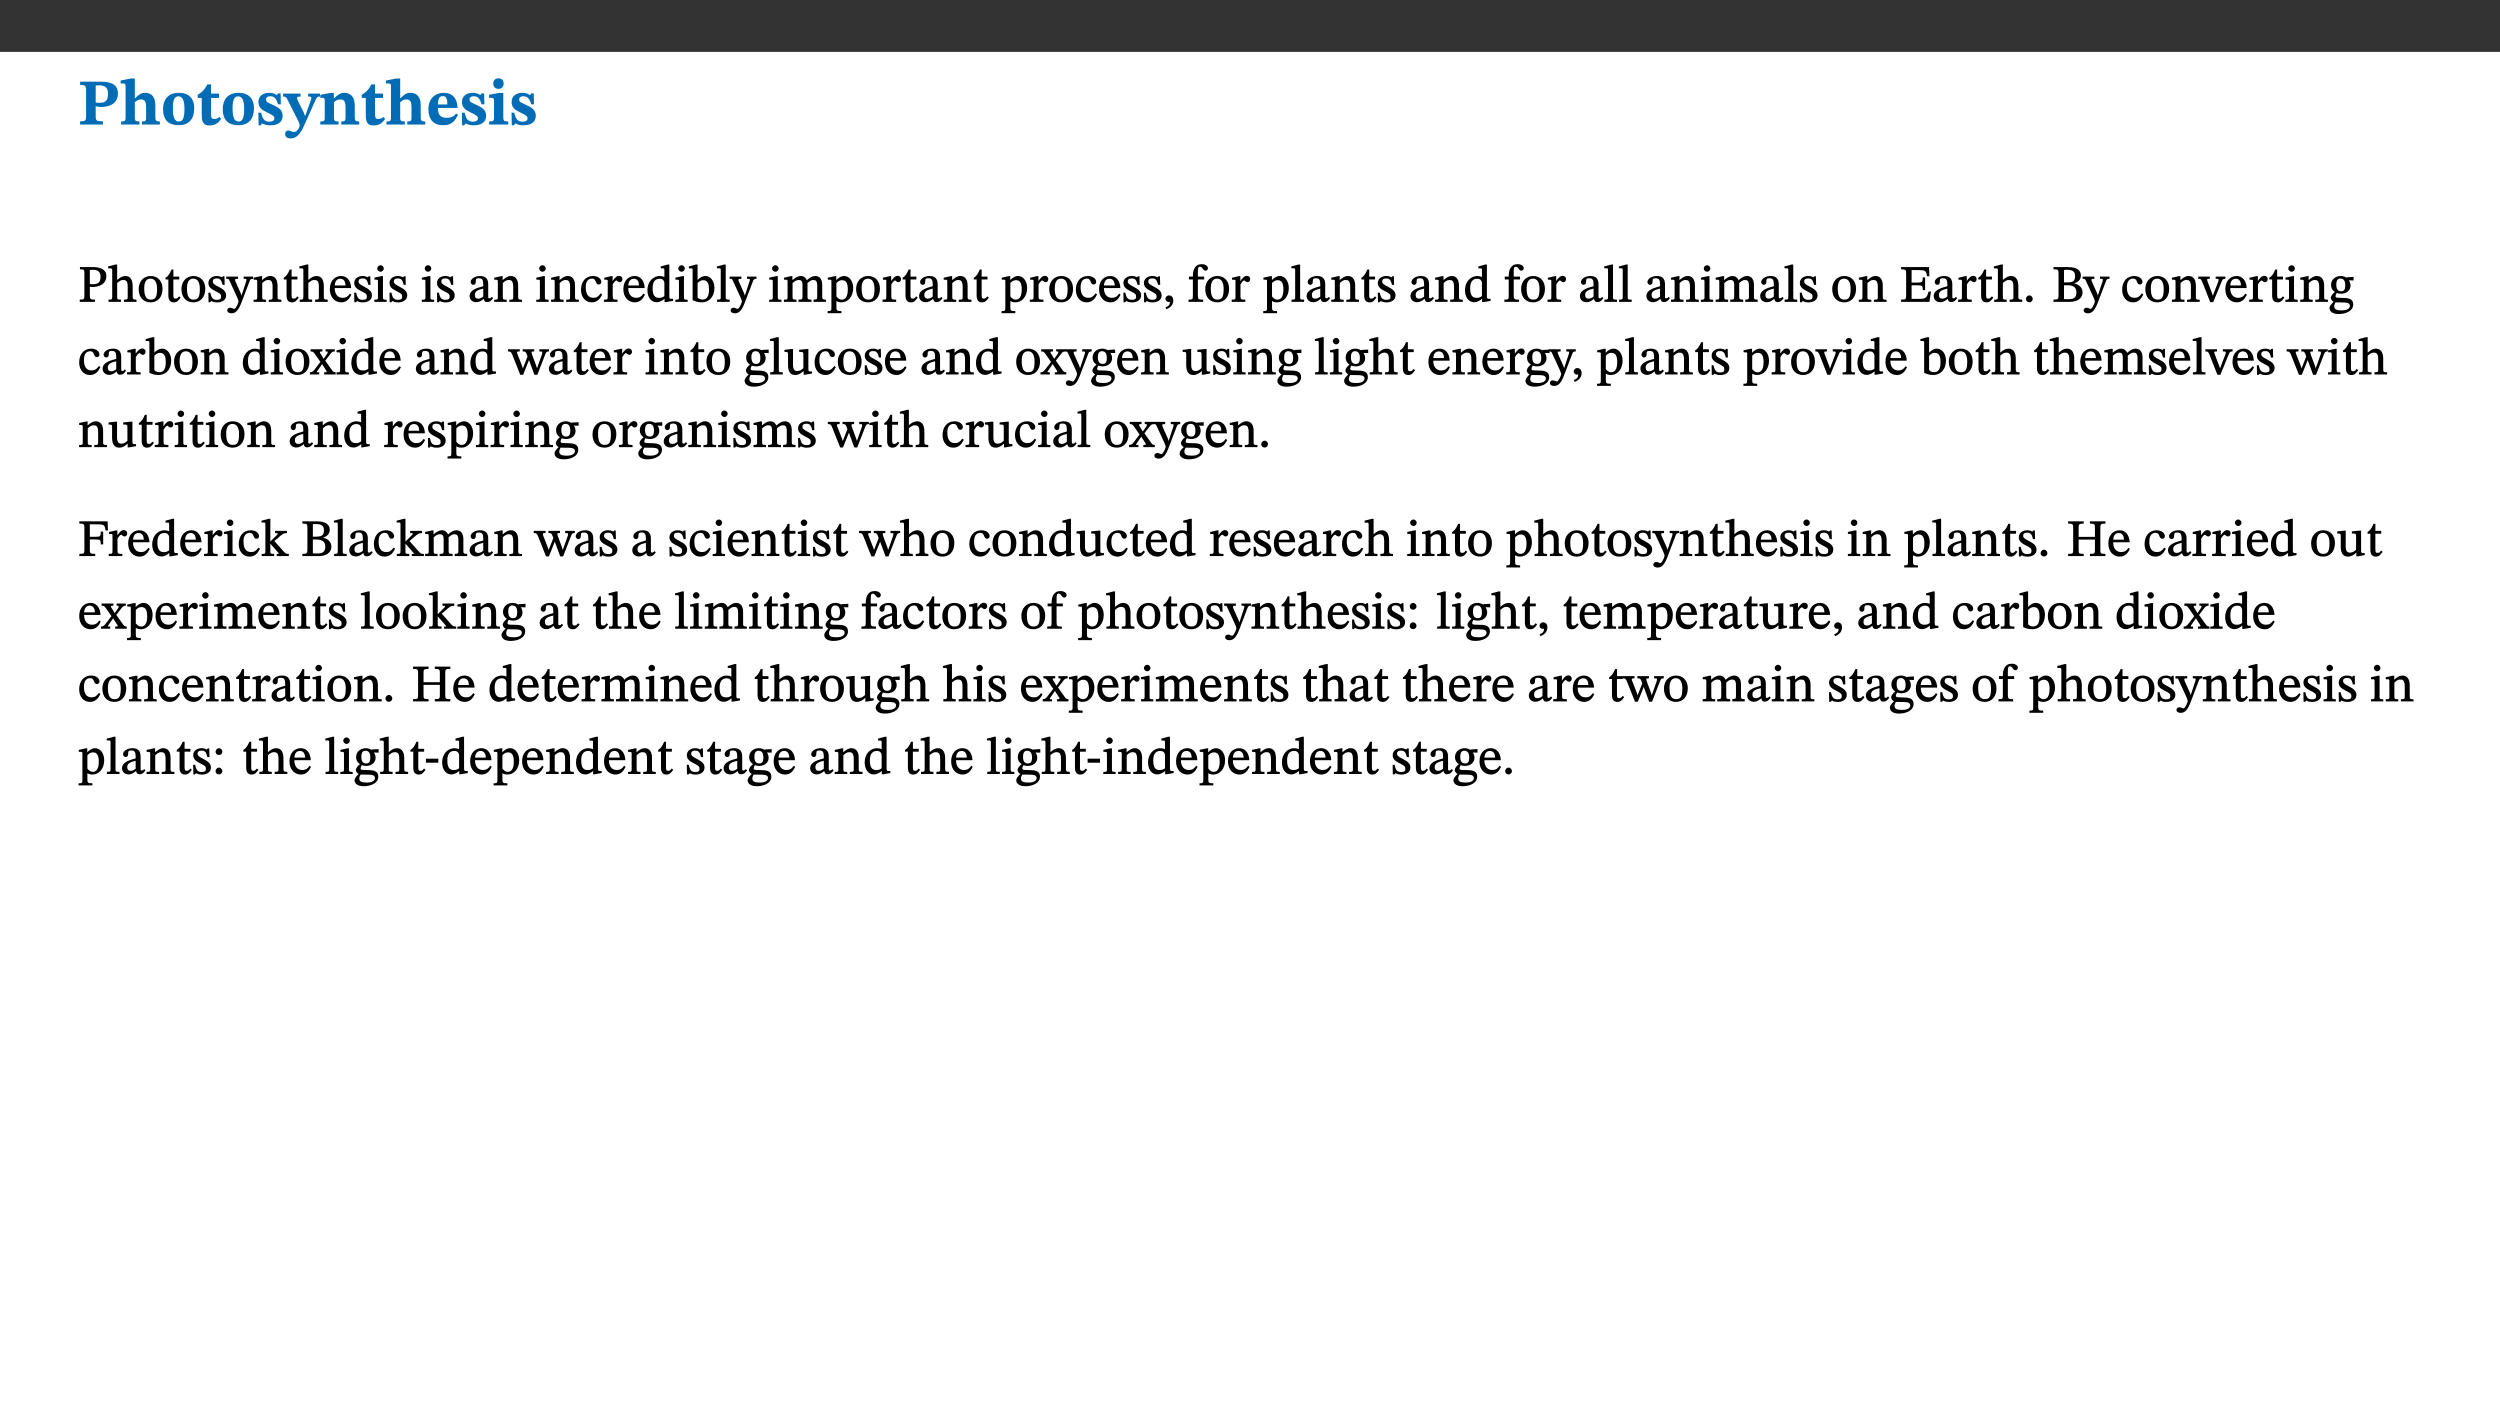 ﻿<?xml version="1.0" encoding="utf-8"?>
<svg xmlns="http://www.w3.org/2000/svg" xmlns:xlink="http://www.w3.org/1999/xlink" viewBox="0 0 960 540" version="1.1">
  <rect x="0" y="0" width="960" height="540" fill="#333333" stroke="none"/>
  <defs>
    <g>
      <symbol overflow="visible" id="glyph0-0">
        <path style="stroke:none;" d="M 7.938 -4.281 L 7.938 -4.688 C 7.938 -7.391 11.922 -9.312 11.922 -12.953 C 11.922 -15.531 9.766 -16.75 7.328 -16.75 C 4.828 -16.75 3.125 -15.234 3.125 -13.234 C 3.125 -12.062 3.594 -11.422 4.391 -11.422 C 4.984 -11.422 5.5 -11.828 5.5 -12.594 C 5.5 -13.531 4.984 -13.562 4.984 -14.375 C 4.984 -15.141 5.656 -15.641 7.109 -15.641 C 8.703 -15.641 9.688 -14.844 9.688 -12.891 C 9.688 -9.062 6.938 -8.156 6.938 -4.938 L 6.938 -4.219 L 7.938 -4.219 Z M 8.875 -1.266 C 8.875 -2.031 8.344 -2.828 7.484 -2.828 C 6.562 -2.828 6.016 -2.062 6.016 -1.266 C 6.016 -0.453 6.5 0.203 7.453 0.203 C 8.344 0.203 8.875 -0.469 8.875 -1.266 Z M 14.75 4.109 L 14.75 -19.625 L 0.25 -19.625 L 0.25 4.188 L 14.75 4.188 Z M 13.453 2.703 L 1.516 2.703 L 1.516 -18.188 L 13.453 -18.188 Z M 13.453 2.703 " />
      </symbol>
      <symbol overflow="visible" id="glyph0-1">
        <path style="stroke:none;" d="M 0.875 -16.359 L 0.875 -15.219 C 2.609 -15.219 3.172 -14.938 3.172 -13.328 L 3.172 -3.516 C 3.172 -1.469 2.969 -1.234 0.875 -1.234 L 0.875 0 L 9.641 0 L 9.641 -1.234 C 7.094 -1.234 6.859 -1.438 6.859 -3.438 L 6.859 -7.031 C 7.406 -6.906 8.125 -6.734 8.719 -6.734 C 12.234 -6.734 15.391 -8 15.391 -12 C 15.391 -15.641 12.266 -16.453 8.875 -16.453 L 0.875 -16.453 Z M 6.859 -15 C 7.359 -15.047 7.625 -15.062 8.078 -15.062 C 10.609 -15.062 11.578 -14.094 11.578 -11.828 C 11.578 -8.875 10.453 -8.344 8.172 -8.344 C 7.453 -8.344 7.219 -8.422 6.859 -8.469 Z M 6.859 -15 " />
      </symbol>
      <symbol overflow="visible" id="glyph0-2">
        <path style="stroke:none;" d="M 5.828 -8.594 C 6.812 -9.422 7.391 -9.641 8.25 -9.641 C 10.094 -9.641 10.156 -8.078 10.156 -6.188 L 10.156 -2.781 C 10.156 -1.531 10.094 -1.172 8.547 -1.172 L 8.547 0 L 15.438 0 L 15.438 -1.172 C 13.984 -1.172 13.703 -1.516 13.703 -2.844 L 13.703 -7.391 C 13.703 -10.484 12.312 -12.188 9.766 -12.188 C 8.25 -12.188 7.281 -11.5 5.953 -10.109 L 5.828 -10.109 L 5.828 -17.672 L 4.281 -17.672 L 0.375 -16.906 L 0.375 -15.734 C 0.375 -15.734 0.688 -15.781 1.094 -15.781 C 1.766 -15.781 2.281 -15.734 2.281 -14.875 L 2.281 -2.656 C 2.281 -1.281 1.891 -1.172 0.547 -1.172 L 0.547 0 L 7.609 0 L 7.609 -1.172 C 5.922 -1.172 5.828 -1.562 5.828 -2.75 Z M 5.828 -8.594 " />
      </symbol>
      <symbol overflow="visible" id="glyph0-3">
        <path style="stroke:none;" d="M 6.859 -12.188 C 2.703 -12.188 0.797 -9.484 0.797 -6.016 C 0.797 -1.703 2.906 0.25 6.797 0.25 C 10.688 0.25 12.781 -2.062 12.781 -6.297 C 12.781 -9.859 10.828 -12.188 6.859 -12.188 Z M 6.672 -10.828 C 8.297 -10.828 9.016 -9.188 9.016 -6.094 C 9.016 -2.672 8.5 -1.141 6.859 -1.141 C 5.25 -1.141 4.562 -2.719 4.562 -6.266 C 4.562 -9.094 5.078 -10.828 6.672 -10.828 Z M 6.672 -10.828 " />
      </symbol>
      <symbol overflow="visible" id="glyph0-4">
        <path style="stroke:none;" d="M 8.844 -2.922 C 8.25 -2.422 7.828 -2.125 6.859 -2.125 C 5.922 -2.125 5.625 -2.5 5.625 -4.312 L 5.625 -10.203 L 8.719 -10.203 L 8.719 -11.891 L 5.625 -11.891 L 5.656 -15.406 L 4.188 -15.406 C 3.172 -13.234 1.906 -12.234 0.516 -11.406 L 0.516 -10.203 L 2.078 -10.203 L 2.078 -3.438 C 2.078 -0.594 3.047 0.344 4.984 0.344 C 7.578 0.344 8.453 -0.766 9.516 -2.156 Z M 8.844 -2.922 " />
      </symbol>
      <symbol overflow="visible" id="glyph0-5">
        <path style="stroke:none;" d="M 0.891 -4.453 L 0.984 0.297 L 1.766 0.297 L 2.297 -0.391 L 2.484 -0.391 C 3.125 -0.078 3.797 0.297 5.328 0.297 C 7.875 0.297 10.203 -0.562 10.203 -3.375 C 10.203 -5.594 8.672 -6.5 6.547 -7.516 C 4.812 -8.344 3.812 -8.547 3.812 -9.609 C 3.812 -10.328 4.312 -10.859 5.484 -10.859 C 6.812 -10.859 7.75 -10.203 8.453 -7.75 L 9.516 -7.75 L 9.422 -11.969 L 8.422 -11.969 L 8.047 -11.344 L 7.906 -11.344 C 7.516 -11.594 6.609 -12.188 5.156 -12.188 C 2.484 -12.188 0.922 -10.797 0.922 -8.719 C 0.922 -6.547 2.109 -5.672 4.219 -4.656 C 6.547 -3.562 7.031 -3.172 7.031 -2.375 C 7.031 -1.438 6.219 -1.094 5.062 -1.094 C 3.266 -1.094 2.453 -2.125 1.953 -4.562 L 0.875 -4.562 Z M 0.891 -4.453 " />
      </symbol>
      <symbol overflow="visible" id="glyph0-6">
        <path style="stroke:none;" d="M 13.672 -11.891 L 9.094 -11.891 L 9.094 -10.75 C 9.859 -10.75 10.328 -10.656 10.328 -10.234 C 10.328 -10.141 10.312 -9.969 10.266 -9.766 L 8.031 -3.438 L 7.828 -3.438 L 7.406 -4.609 L 5.172 -9.094 L 5.172 -9.172 C 5 -9.516 4.812 -9.844 4.812 -10.141 C 4.812 -10.609 5.109 -10.734 6.172 -10.734 L 6.172 -11.891 L -0.516 -11.891 L -0.516 -10.75 C 0.297 -10.75 0.719 -10.453 0.984 -9.906 L 4.531 -2.906 C 5 -1.984 5.828 -0.469 5.828 0.25 C 5.828 1.219 4.828 2.875 3.688 2.875 C 2.828 2.875 2.359 2.281 1.484 2.281 C 0.797 2.281 0.266 2.828 0.266 3.641 C 0.266 4.812 1.172 5.328 2.328 5.328 C 4.484 5.328 6.078 3.797 7.578 0.328 L 12 -9.547 C 12.391 -10.453 12.719 -10.75 13.672 -10.75 Z M 13.672 -11.891 " />
      </symbol>
      <symbol overflow="visible" id="glyph0-7">
        <path style="stroke:none;" d="M 13.859 -7.266 C 13.859 -10.531 12.344 -12.188 9.734 -12.188 C 8.25 -12.188 7.188 -11.297 5.953 -10.094 L 5.828 -10.094 L 5.828 -12.125 L 4.453 -12.125 L 0.641 -11.406 L 0.641 -10.234 C 0.641 -10.234 0.891 -10.266 1.312 -10.266 C 2 -10.266 2.328 -10.141 2.328 -9.219 L 2.328 -2.844 C 2.328 -1.484 2.25 -1.172 0.625 -1.172 L 0.625 0 L 7.656 0 L 7.656 -1.172 C 6.016 -1.172 5.891 -1.484 5.891 -2.844 L 5.891 -8.594 C 6.609 -9.188 7.281 -9.641 8.297 -9.641 C 9.609 -9.641 10.312 -9.047 10.312 -6.719 L 10.312 -2.844 C 10.312 -1.469 10.141 -1.172 8.672 -1.172 L 8.672 0 L 15.562 0 L 15.562 -1.172 C 14.125 -1.172 13.859 -1.484 13.859 -2.844 Z M 13.859 -7.266 " />
      </symbol>
      <symbol overflow="visible" id="glyph0-8">
        <path style="stroke:none;" d="M 11.469 -4.219 C 10.656 -3.203 9.672 -2.578 7.734 -2.578 C 5.625 -2.578 4.438 -3.547 4.438 -6.375 L 11.969 -6.375 C 11.922 -10.188 9.859 -12.188 6.734 -12.188 C 3.516 -12.188 0.797 -10.141 0.797 -5.875 C 0.797 -1.938 2.797 0.266 6.422 0.266 C 10.094 0.266 11.078 -1.703 12.172 -3.719 Z M 4.406 -7.609 C 4.516 -10.016 5 -10.922 6.391 -10.922 C 7.703 -10.922 8.078 -9.641 8.078 -7.703 L 4.406 -7.703 Z M 4.406 -7.609 " />
      </symbol>
      <symbol overflow="visible" id="glyph0-9">
        <path style="stroke:none;" d="M 7.781 -1.172 C 6.125 -1.172 5.875 -1.438 5.875 -2.875 L 5.875 -12.125 L 4.141 -12.125 L 0.422 -11.422 L 0.422 -10.234 C 0.422 -10.234 0.719 -10.266 1.062 -10.266 C 1.812 -10.266 2.328 -10.234 2.328 -9.125 L 2.328 -2.797 C 2.328 -1.391 2.062 -1.172 0.453 -1.172 L 0.453 0 L 7.781 0 Z M 4.016 -17.75 C 2.75 -17.75 2.031 -16.875 2.031 -15.719 C 2.031 -14.547 2.781 -13.703 4.016 -13.703 C 5.328 -13.703 6.016 -14.547 6.016 -15.734 C 6.016 -16.875 5.328 -17.75 4.016 -17.75 Z M 4.016 -17.75 " />
      </symbol>
      <symbol overflow="visible" id="glyph1-0">
        <path style="stroke:none;" d="M 6.5 -3.5 L 6.5 -3.828 C 6.5 -6 9.703 -7.547 9.703 -10.484 C 9.703 -12.547 7.844 -13.594 5.891 -13.594 C 3.891 -13.594 2.375 -12.312 2.375 -10.703 C 2.375 -9.766 2.891 -9.188 3.531 -9.188 C 4 -9.188 4.547 -9.562 4.547 -10.188 C 4.547 -10.938 4.125 -10.953 4.125 -11.609 C 4.125 -12.234 4.547 -12.578 5.719 -12.578 C 7 -12.578 7.656 -12 7.656 -10.422 C 7.656 -7.344 5.438 -6.609 5.438 -4.031 L 5.438 -3.391 L 6.5 -3.391 Z M 7.25 -1.078 C 7.25 -1.688 6.719 -2.391 6.016 -2.391 C 5.281 -2.391 4.703 -1.719 4.703 -1.078 C 4.703 -0.422 5.219 0.156 6 0.156 C 6.719 0.156 7.25 -0.438 7.25 -1.078 Z M 11.969 3.25 L 11.969 -15.891 L 0.062 -15.891 L 0.062 3.359 L 11.969 3.359 Z M 10.812 2.047 L 1.328 2.047 L 1.328 -14.625 L 10.672 -14.625 L 10.672 2.047 Z M 10.812 2.047 " />
      </symbol>
      <symbol overflow="visible" id="glyph1-1">
        <path style="stroke:none;" d="M 0.812 -13.203 L 0.812 -12.484 C 2.234 -12.484 2.516 -12.391 2.516 -11.219 L 2.516 -2.656 C 2.516 -0.969 2.438 -0.859 0.734 -0.859 L 0.734 0 L 6.609 0 L 6.609 -0.859 C 4.875 -0.859 4.609 -0.938 4.609 -2.562 L 4.609 -5.781 C 4.703 -5.75 5.219 -5.703 5.625 -5.703 C 8.234 -5.703 10.953 -6.797 10.953 -9.906 C 10.953 -12.547 8.469 -13.344 5.922 -13.344 L 0.812 -13.344 Z M 4.484 -12.234 C 4.906 -12.266 5.281 -12.312 5.672 -12.312 C 7.828 -12.312 8.719 -11.422 8.719 -9.625 C 8.719 -7.312 7.703 -6.766 5.562 -6.766 C 5.156 -6.766 4.703 -6.812 4.609 -6.828 L 4.609 -12.234 Z M 4.484 -12.234 " />
      </symbol>
      <symbol overflow="visible" id="glyph1-2">
        <path style="stroke:none;" d="M 3.719 -7.188 C 4.703 -8.094 5.344 -8.391 6.109 -8.391 C 7.734 -8.391 7.812 -7.125 7.812 -5.5 L 7.812 -2.047 C 7.812 -1.094 7.875 -0.844 6.359 -0.844 L 6.359 0 L 11.203 0 L 11.203 -0.844 C 9.828 -0.844 9.719 -1.078 9.719 -2.125 L 9.719 -6.094 C 9.719 -7.734 9.219 -9.922 6.938 -9.922 C 5.875 -9.922 4.859 -9.422 3.641 -8.281 L 3.766 -8.281 L 3.766 -14.328 L 3.109 -14.328 L 0.297 -13.594 L 0.297 -12.922 L 0.516 -12.844 C 0.516 -12.844 0.703 -12.844 1.016 -12.844 C 1.547 -12.844 1.859 -12.875 1.859 -12.172 L 1.859 -1.969 C 1.859 -0.859 1.641 -0.844 0.453 -0.844 L 0.453 0 L 5.234 0 L 5.234 -0.844 C 3.75 -0.844 3.766 -1.016 3.766 -2.047 L 3.766 -7.219 Z M 3.719 -7.188 " />
      </symbol>
      <symbol overflow="visible" id="glyph1-3">
        <path style="stroke:none;" d="M 5.141 -9.922 C 2.453 -9.922 0.531 -7.828 0.531 -4.938 C 0.531 -1.719 2.344 0.203 5.141 0.203 C 7.734 0.203 9.688 -1.672 9.688 -5.016 C 9.688 -7.969 7.875 -9.922 5.141 -9.922 Z M 5.062 -8.906 C 6.828 -8.906 7.594 -7.375 7.594 -4.922 C 7.594 -1.672 6.859 -0.859 5.219 -0.859 C 3.5 -0.844 2.656 -2.031 2.656 -5.203 C 2.656 -7.75 3.547 -8.906 5.062 -8.906 Z M 5.062 -8.906 " />
      </symbol>
      <symbol overflow="visible" id="glyph1-4">
        <path style="stroke:none;" d="M 5.734 -2.016 C 5.234 -1.453 5.078 -1.234 4.438 -1.234 C 3.672 -1.234 3.609 -1.578 3.609 -2.984 L 3.609 -8.594 L 5.859 -8.594 L 5.859 -9.688 L 3.609 -9.688 L 3.625 -12.406 L 2.906 -12.406 C 2.125 -10.578 1.578 -9.844 0.594 -9.25 L 0.594 -8.594 L 1.688 -8.594 L 1.688 -2.438 C 1.688 -0.641 2.406 0.203 3.75 0.203 C 5.016 0.203 5.516 -0.438 6.391 -1.641 L 5.812 -2.109 Z M 5.734 -2.016 " />
      </symbol>
      <symbol overflow="visible" id="glyph1-5">
        <path style="stroke:none;" d="M 0.641 -3.391 L 0.703 0.156 L 1.297 0.156 L 1.719 -0.297 C 2.234 -0.078 2.828 0.219 3.984 0.219 C 5.781 0.219 7.453 -0.625 7.453 -2.484 C 7.453 -3.969 6.438 -4.797 4.625 -5.75 C 2.953 -6.609 2.328 -7.016 2.328 -7.797 C 2.328 -8.688 2.906 -8.984 3.828 -8.984 C 5.047 -8.984 5.641 -8.531 6.094 -6.516 L 6.891 -6.516 L 6.812 -9.828 L 6.219 -9.828 L 5.875 -9.406 L 5.938 -9.406 C 5.438 -9.641 4.844 -9.922 3.844 -9.922 C 2.125 -9.922 0.656 -8.906 0.656 -7.266 C 0.656 -5.797 1.516 -5.016 3.328 -4.109 L 3.422 -4.062 C 5.281 -3.141 5.516 -2.891 5.516 -1.953 C 5.516 -1.016 4.938 -0.781 3.938 -0.781 C 2.469 -0.781 1.828 -1.328 1.391 -3.531 L 0.641 -3.531 Z M 0.641 -3.391 " />
      </symbol>
      <symbol overflow="visible" id="glyph1-6">
        <path style="stroke:none;" d="M 9.828 -9.688 L 6.297 -9.688 L 6.297 -8.844 C 7.094 -8.844 7.406 -8.859 7.406 -8.469 C 7.406 -8.312 7.344 -8.125 7.312 -7.969 L 5.438 -2.266 L 5.5 -2.266 L 5.234 -3.172 L 3.281 -7.547 C 3.172 -7.828 3.016 -8.172 3.016 -8.406 C 3.016 -8.766 3.125 -8.828 4.141 -8.828 L 4.141 -9.688 L -0.375 -9.688 L -0.375 -8.844 C 0.484 -8.844 0.625 -8.703 0.812 -8.25 L 3.75 -1.859 C 3.984 -1.312 4.344 -0.484 4.344 -0.219 C 4.344 0.359 3.344 2.688 2.703 2.688 C 2.219 2.688 1.797 2.25 1.094 2.25 C 0.562 2.25 0.016 2.656 0.016 3.25 C 0.016 4 0.734 4.406 1.641 4.406 C 3.25 4.406 4.344 3.25 5.453 0.312 L 8.562 -7.844 C 8.844 -8.625 9.031 -8.844 9.938 -8.844 L 9.938 -9.688 Z M 9.828 -9.688 " />
      </symbol>
      <symbol overflow="visible" id="glyph1-7">
        <path style="stroke:none;" d="M 9.703 -6.234 C 9.703 -8.531 8.719 -9.922 6.906 -9.922 C 5.656 -9.922 4.688 -9.156 3.641 -8.25 L 3.75 -8.25 L 3.766 -9.859 L 3.188 -9.859 L 0.516 -9.266 L 0.516 -8.562 L 0.734 -8.484 C 0.734 -8.484 0.859 -8.484 1.188 -8.484 C 1.734 -8.484 1.891 -8.453 1.891 -7.734 L 1.891 -2.125 C 1.891 -1.016 1.969 -0.812 0.5 -0.812 L 0.5 0 L 5.312 0 L 5.312 -0.812 C 3.766 -0.812 3.812 -1.016 3.812 -2.125 L 3.812 -7.188 C 4.359 -7.703 5.016 -8.391 6.094 -8.391 C 7 -8.391 7.797 -8.125 7.797 -5.734 L 7.797 -2.125 C 7.797 -1.016 7.875 -0.812 6.312 -0.812 L 6.312 0 L 11.172 0 L 11.172 -0.812 C 9.719 -0.812 9.703 -1.016 9.703 -2.125 Z M 9.703 -6.234 " />
      </symbol>
      <symbol overflow="visible" id="glyph1-8">
        <path style="stroke:none;" d="M 8.172 -3.062 C 7.531 -2.234 7.016 -1.547 5.406 -1.547 C 3.812 -1.547 2.406 -2.672 2.406 -5.297 L 8.719 -5.297 C 8.609 -8.203 7.047 -9.922 4.875 -9.922 C 2.547 -9.922 0.531 -8.188 0.531 -4.859 C 0.531 -1.656 2.531 0.203 4.922 0.203 C 6.969 0.203 8.047 -1.172 8.812 -2.75 L 8.234 -3.172 Z M 2.391 -6.156 C 2.547 -8.016 3.234 -8.859 4.578 -8.859 C 6 -8.859 6.516 -7.625 6.547 -6.297 L 2.406 -6.297 Z M 2.391 -6.156 " />
      </symbol>
      <symbol overflow="visible" id="glyph1-9">
        <path style="stroke:none;" d="M 2.891 -14.062 C 2.188 -14.062 1.609 -13.406 1.609 -12.812 C 1.609 -12.188 2.219 -11.547 2.891 -11.547 C 3.578 -11.547 4.141 -12.188 4.141 -12.812 C 4.141 -13.406 3.578 -14.062 2.891 -14.062 Z M 5.125 -0.812 C 3.781 -0.812 3.812 -0.969 3.812 -2.125 L 3.812 -9.859 L 3.172 -9.859 L 0.516 -9.281 L 0.516 -8.594 L 0.734 -8.5 C 0.734 -8.5 0.875 -8.5 1.156 -8.5 C 1.734 -8.5 1.891 -8.547 1.891 -7.688 L 1.891 -2.125 C 1.891 -1 1.969 -0.812 0.5 -0.812 L 0.5 0 L 5.234 0 L 5.234 -0.812 Z M 5.125 -0.812 " />
      </symbol>
      <symbol overflow="visible" id="glyph1-10">
        <path style="stroke:none;" d="M 6 -1.359 C 6.109 -0.484 6.453 0.094 7.328 0.094 C 8.344 0.094 8.906 -0.359 9.641 -1.422 L 9.156 -1.906 C 8.812 -1.516 8.625 -1.359 8.25 -1.359 C 7.828 -1.359 7.766 -1.375 7.766 -2.188 L 7.766 -6.719 C 7.766 -8.781 6.828 -9.922 4.656 -9.922 C 2.484 -9.922 1.016 -8.703 1.016 -7.594 C 1.016 -6.938 1.594 -6.516 1.984 -6.516 C 2.547 -6.516 2.984 -6.938 2.984 -7.547 C 2.984 -8.75 3.062 -9.047 4.203 -9.047 C 5.406 -9.047 5.859 -8.5 5.859 -6.766 L 5.859 -6 C 4.281 -5.5 0.625 -4.844 0.625 -2.219 C 0.625 -0.938 1.594 0.141 3.125 0.141 C 4.406 0.141 5.203 -0.453 6.094 -1.234 L 6.016 -1.234 Z M 5.891 -2.047 C 5.219 -1.5 4.609 -1.219 3.938 -1.219 C 3.094 -1.219 2.625 -1.688 2.625 -2.688 C 2.625 -4.25 4.188 -4.656 5.859 -5.078 L 5.859 -2.016 Z M 5.891 -2.047 " />
      </symbol>
      <symbol overflow="visible" id="glyph1-11">
        <path style="stroke:none;" d="M 8.031 -3.172 C 7.125 -2.016 6.547 -1.547 5.266 -1.547 C 3.203 -1.547 2.344 -3.125 2.344 -5.562 C 2.344 -7.844 3.203 -8.922 4.828 -8.922 C 6.531 -8.922 5.875 -6.656 7.344 -6.656 C 7.906 -6.656 8.312 -7.094 8.312 -7.672 C 8.312 -8.828 7.031 -9.922 5.156 -9.922 C 2.297 -9.922 0.516 -7.75 0.516 -4.625 C 0.516 -1.859 2.156 0.203 4.641 0.203 C 6.766 0.203 7.875 -1.172 8.672 -2.844 L 8.094 -3.266 Z M 8.031 -3.172 " />
      </symbol>
      <symbol overflow="visible" id="glyph1-12">
        <path style="stroke:none;" d="M 3.641 -9.859 L 3.172 -9.859 L 0.562 -9.25 L 0.562 -8.562 L 0.781 -8.484 C 0.781 -8.484 0.922 -8.484 1.312 -8.484 C 2.031 -8.484 1.891 -8.25 1.891 -7.531 L 1.891 -2.047 C 1.891 -0.938 1.891 -0.844 0.438 -0.844 L 0.438 0 L 5.672 0 L 5.672 -0.844 C 4.062 -0.844 3.812 -0.891 3.812 -2.156 L 3.812 -6.672 C 4.25 -7.406 4.797 -8.203 5.266 -8.203 C 5.5 -8.203 5.891 -7.531 6.547 -7.531 C 7 -7.531 7.547 -7.969 7.547 -8.719 C 7.547 -9.406 7.047 -9.984 6.281 -9.984 C 5.312 -9.984 4.625 -9.25 3.625 -7.812 L 3.766 -7.812 L 3.766 -9.859 Z M 3.641 -9.859 " />
      </symbol>
      <symbol overflow="visible" id="glyph1-13">
        <path style="stroke:none;" d="M 10.359 -0.484 L 10.359 -1.156 L 9.828 -1.156 C 9.078 -1.156 8.938 -1.219 8.938 -2.25 L 8.938 -14.328 L 8.281 -14.328 L 5.641 -13.594 L 5.641 -12.922 L 5.859 -12.844 C 5.859 -12.844 6.109 -12.844 6.297 -12.844 C 7.078 -12.844 7.031 -12.797 7.031 -11.906 L 7.031 -9.547 C 6.641 -9.734 5.891 -9.922 5.234 -9.922 C 2.734 -9.922 0.516 -7.766 0.516 -4.484 C 0.516 -1.938 1.812 0.156 4.062 0.156 C 5.375 0.156 6.469 -0.641 7.188 -1.281 L 7.094 -1.281 L 7.094 0.094 L 7.688 0.094 L 10.359 -0.375 Z M 7.078 -2.234 C 6.375 -1.75 5.938 -1.531 5 -1.531 C 3.312 -1.531 2.516 -2.516 2.516 -5.266 C 2.516 -7.766 3.531 -8.859 5.203 -8.859 C 6.438 -8.859 6.875 -8.203 7.031 -7.391 L 7.031 -2.219 Z M 7.078 -2.234 " />
      </symbol>
      <symbol overflow="visible" id="glyph1-14">
        <path style="stroke:none;" d="M 3.25 -14.328 L 2.734 -14.328 L 0.016 -13.594 L 0.016 -12.922 L 0.234 -12.844 C 0.234 -12.844 0.391 -12.844 0.719 -12.844 C 1.469 -12.844 1.453 -12.812 1.453 -11.906 L 1.453 -0.656 C 1.969 -0.375 3.234 0.203 4.922 0.203 C 7.688 0.203 9.828 -1.797 9.828 -5.359 C 9.828 -7.953 8.344 -9.922 6.375 -9.922 C 5.047 -9.922 3.906 -9.031 3.234 -8.234 L 3.359 -8.234 L 3.359 -14.328 Z M 3.328 -7.125 C 3.688 -7.609 4.484 -8.312 5.5 -8.312 C 7.391 -8.312 7.75 -6.641 7.75 -4.719 C 7.75 -2.516 7.172 -0.875 5.281 -0.875 C 4.219 -0.875 3.703 -1.312 3.359 -1.734 L 3.359 -7.172 Z M 3.328 -7.125 " />
      </symbol>
      <symbol overflow="visible" id="glyph1-15">
        <path style="stroke:none;" d="M 5.172 -0.844 C 3.75 -0.844 3.766 -0.969 3.766 -2.125 L 3.766 -14.328 L 3.141 -14.328 L 0.375 -13.594 L 0.375 -12.953 L 0.594 -12.875 C 0.594 -12.875 0.812 -12.875 1.156 -12.875 C 1.656 -12.875 1.859 -12.953 1.859 -12.125 L 1.859 -2.125 C 1.859 -1.016 1.906 -0.844 0.453 -0.844 L 0.453 0 L 5.297 0 L 5.297 -0.844 Z M 5.172 -0.844 " />
      </symbol>
      <symbol overflow="visible" id="glyph1-16">
        <path style="stroke:none;" d="M 3.766 -7.156 C 4.344 -7.688 5.141 -8.391 6.172 -8.391 C 7.094 -8.391 7.625 -8.062 7.625 -6.375 L 7.625 -2.438 C 7.625 -1.031 7.656 -0.844 6.094 -0.844 L 6.094 0 L 11.078 0 L 11.078 -0.844 C 9.516 -0.844 9.547 -1.062 9.547 -2.438 L 9.547 -7.219 C 10.156 -7.75 10.891 -8.391 11.719 -8.391 C 12.656 -8.391 13.281 -8.062 13.281 -6.25 L 13.281 -2.438 C 13.281 -1.219 13.375 -0.844 11.875 -0.844 L 11.875 0 L 16.641 0 L 16.641 -0.844 C 15.141 -0.844 15.203 -1.172 15.203 -2.438 L 15.203 -6.5 C 15.203 -8.906 14.062 -9.922 12.516 -9.922 C 11.453 -9.922 10.344 -9.297 9.281 -8.266 L 9.344 -8.266 C 8.984 -9.078 8.188 -9.922 7.047 -9.922 C 5.703 -9.922 4.688 -9.141 3.641 -8.25 L 3.75 -8.25 L 3.75 -9.859 L 3.141 -9.859 L 0.516 -9.266 L 0.516 -8.562 L 0.734 -8.484 C 0.734 -8.484 0.891 -8.484 1.188 -8.484 C 1.75 -8.484 1.891 -8.422 1.891 -7.703 L 1.891 -2.125 C 1.891 -0.938 1.891 -0.844 0.5 -0.844 L 0.5 0 L 5.297 0 L 5.297 -0.844 C 3.938 -0.844 3.812 -0.938 3.812 -2.047 L 3.812 -7.172 Z M 3.766 -7.156 " />
      </symbol>
      <symbol overflow="visible" id="glyph1-17">
        <path style="stroke:none;" d="M 3.5 -9.859 L 3.016 -9.859 L 0.359 -9.281 L 0.359 -8.594 L 0.578 -8.5 C 0.578 -8.5 0.875 -8.5 1.141 -8.5 C 1.797 -8.5 1.75 -8.359 1.75 -7.609 L 1.75 2.25 C 1.75 3.359 1.688 3.562 0.297 3.562 L 0.297 4.375 L 5.594 4.375 L 5.594 3.547 C 3.922 3.547 3.672 3.422 3.672 2.125 L 3.672 -0.359 L 3.578 -0.359 C 4.109 0 4.875 0.203 5.641 0.203 C 8.031 0.203 10.125 -1.938 10.125 -5.312 C 10.125 -7.922 8.625 -9.922 6.656 -9.922 C 5.484 -9.922 4.422 -9.266 3.484 -8.188 L 3.625 -8.188 L 3.625 -9.859 Z M 3.625 -7.125 C 4 -7.625 4.781 -8.312 5.844 -8.312 C 7.312 -8.312 8.047 -7.266 8.047 -4.766 C 8.047 -1.984 7.125 -0.844 5.734 -0.844 C 4.625 -0.844 4 -1.688 3.672 -2.078 L 3.672 -7.172 Z M 3.625 -7.125 " />
      </symbol>
      <symbol overflow="visible" id="glyph1-18">
        <path style="stroke:none;" d="M 1.469 2.828 C 2.266 2.469 4.062 1.672 4.062 -0.578 C 4.062 -1.672 3.406 -2.469 2.406 -2.469 C 1.609 -2.469 1.031 -1.797 1.031 -1.156 C 1.031 -0.578 1.5 0.047 2.266 0.047 C 2.484 0.047 2.672 0 2.75 -0.016 C 2.75 1.422 1.969 1.75 1.062 2.125 L 1.422 2.875 Z M 1.469 2.828 " />
      </symbol>
      <symbol overflow="visible" id="glyph1-19">
        <path style="stroke:none;" d="M 0.375 -9.547 L 0.375 -8.594 L 1.891 -8.594 L 1.891 -2.484 C 1.891 -0.938 1.812 -0.844 0.219 -0.844 L 0.219 0 L 5.844 0 L 5.844 -0.844 C 4.062 -0.844 3.812 -0.938 3.812 -2.484 L 3.812 -8.594 L 6.234 -8.594 L 6.234 -9.688 L 3.812 -9.688 L 3.812 -11.312 C 3.812 -12.984 3.906 -13.469 4.641 -13.469 C 5.641 -13.469 5.734 -11.953 6.734 -11.953 C 7.188 -11.953 7.672 -12.344 7.672 -12.922 C 7.672 -13.828 6.609 -14.469 5.312 -14.469 C 3.922 -14.469 3.109 -13.891 2.562 -12.969 C 2.047 -12.047 1.891 -11.062 1.891 -9.688 L 0.375 -9.688 Z M 0.375 -9.547 " />
      </symbol>
      <symbol overflow="visible" id="glyph1-20">
        <path style="stroke:none;" d="M 11.906 -3.969 L 11.172 -3.969 C 10.359 -1.453 10.141 -1.109 7.047 -1.141 L 4.609 -1.141 L 4.609 -6.359 L 6.812 -6.359 C 8.641 -6.359 8.906 -6.25 8.906 -4.5 L 9.797 -4.5 L 9.797 -9.391 L 8.906 -9.391 C 8.906 -7.625 8.641 -7.391 6.812 -7.391 L 4.609 -7.391 L 4.609 -12.188 L 7.406 -12.188 C 9.859 -12.188 10.219 -11.938 10.531 -9.828 L 11.438 -9.828 L 11.297 -13.344 L 0.578 -13.344 L 0.578 -12.484 C 2.328 -12.484 2.516 -12.297 2.516 -10.781 L 2.516 -2.469 C 2.516 -0.922 2.328 -0.859 0.578 -0.859 L 0.578 0 L 11.453 0 L 12.047 -3.969 Z M 11.906 -3.969 " />
      </symbol>
      <symbol overflow="visible" id="glyph1-21">
        <path style="stroke:none;" d="M 3.75 -1.094 C 3.75 -1.75 3.203 -2.469 2.453 -2.469 C 1.719 -2.469 1.141 -1.766 1.141 -1.109 C 1.141 -0.438 1.656 0.156 2.438 0.156 C 3.203 0.156 3.75 -0.484 3.75 -1.094 Z M 3.75 -1.094 " />
      </symbol>
      <symbol overflow="visible" id="glyph1-22">
        <path style="stroke:none;" d="M 8.141 -6.969 C 9.797 -7.406 11.094 -8.328 11.094 -10.094 C 11.094 -12.078 9.641 -13.344 6.094 -13.344 L 0.578 -13.344 L 0.578 -12.484 C 2.328 -12.484 2.516 -12.391 2.516 -10.797 L 2.516 -2.656 C 2.516 -1 2.328 -0.859 0.578 -0.859 L 0.578 0 L 6.859 0 C 9.828 0 11.734 -1.375 11.734 -3.641 C 11.734 -5.812 9.844 -6.875 8.266 -7.125 L 8.266 -7 Z M 4.609 -7.328 L 4.609 -12.25 C 4.875 -12.297 5.297 -12.312 5.672 -12.312 C 8.109 -12.312 8.859 -11.5 8.859 -9.938 C 8.859 -8.125 8.25 -7.469 5.844 -7.469 L 4.609 -7.469 Z M 4.484 -6.375 L 5.875 -6.375 C 7.734 -6.375 9.391 -5.875 9.391 -3.609 C 9.391 -1.078 7.625 -1 5.922 -1 C 5.438 -1 4.953 -1.016 4.609 -1.062 L 4.609 -6.375 Z M 4.484 -6.375 " />
      </symbol>
      <symbol overflow="visible" id="glyph1-23">
        <path style="stroke:none;" d="M 9.922 -9.688 L 6.297 -9.688 L 6.297 -8.844 C 7.156 -8.844 7.438 -8.859 7.438 -8.422 C 7.438 -8.109 7.312 -7.875 7.297 -7.766 L 5.578 -3.266 L 5.203 -2.188 L 5.266 -2.188 L 4.922 -3.25 L 3.234 -7.688 C 3.109 -7.969 3.031 -8.203 3.031 -8.469 C 3.031 -8.781 3.172 -8.844 4.062 -8.844 L 4.062 -9.688 L -0.391 -9.688 L -0.391 -8.844 C 0.594 -8.844 0.703 -8.75 1.219 -7.516 L 4.219 0.125 L 5.359 0.125 L 8.547 -7.656 C 8.938 -8.688 9.141 -8.844 10.047 -8.844 L 10.047 -9.688 Z M 9.922 -9.688 " />
      </symbol>
      <symbol overflow="visible" id="glyph1-24">
        <path style="stroke:none;" d="M 2.453 -3.891 C 1.516 -3.172 0.781 -2.234 0.781 -1.516 C 0.781 -0.953 1.25 -0.344 1.891 -0.016 L 1.891 -0.062 C 0.859 0.938 0.281 1.719 0.281 2.375 C 0.281 3.469 1.188 4.688 3.812 4.688 C 6.312 4.688 9.391 3.641 9.391 0.969 C 9.391 -1.312 7.344 -1.531 4.844 -1.531 C 3.016 -1.531 2.609 -1.594 2.609 -2.188 C 2.609 -2.531 2.891 -3.172 3.047 -3.391 C 3.531 -3.234 4.078 -3.109 4.719 -3.109 C 6.812 -3.109 8.359 -4.406 8.359 -6.25 C 8.359 -7.25 7.891 -8.016 7.656 -8.344 L 7.656 -8.266 L 9.516 -8.203 L 9.516 -9.578 L 6.828 -9.422 L 6.906 -9.203 C 6.906 -9.203 5.938 -9.922 4.625 -9.922 C 2.516 -9.922 0.875 -8.531 0.875 -6.531 C 0.875 -5.234 1.5 -4.297 2.406 -3.766 L 2.406 -3.859 Z M 4.484 -8.938 C 5.75 -8.938 6.328 -7.984 6.328 -6.375 C 6.328 -4.484 5.734 -4.062 4.734 -4.062 C 3.453 -4.062 2.891 -4.906 2.891 -6.609 C 2.891 -8.281 3.453 -8.938 4.484 -8.938 Z M 2.531 0.203 C 2.812 0.203 3.188 0.219 4.781 0.234 C 6.109 0.266 8.109 0.094 8.109 1.531 C 8.109 2.391 7.312 3.281 4.953 3.281 C 2.922 3.281 2.094 2.844 2.094 1.688 C 2.094 1.281 2.188 0.891 2.594 0.203 Z M 2.531 0.203 " />
      </symbol>
      <symbol overflow="visible" id="glyph1-25">
        <path style="stroke:none;" d="M 9.719 -0.125 L 9.719 -0.844 C 8.859 -0.844 8.641 -1.156 8.094 -1.953 L 5.719 -5.312 L 7.75 -7.953 C 8.203 -8.531 8.594 -8.844 9.391 -8.844 L 9.391 -9.688 L 5.844 -9.688 L 5.844 -8.859 C 6.609 -8.859 6.656 -8.812 6.656 -8.5 C 6.656 -8.188 6.516 -7.984 5.969 -7.25 L 5.062 -5.938 L 5.125 -5.938 L 4.656 -6.766 C 3.984 -7.891 3.672 -8.203 3.672 -8.531 C 3.672 -8.828 3.859 -8.859 4.625 -8.859 L 4.625 -9.688 L 0.078 -9.688 L 0.078 -8.844 C 1.031 -8.844 1.172 -8.688 1.875 -7.688 L 3.859 -4.828 L 1.547 -1.797 C 0.891 -1.016 0.641 -0.844 -0.172 -0.844 L -0.172 0 L 3.406 0 L 3.406 -0.844 C 2.625 -0.844 2.516 -0.781 2.516 -1 C 2.516 -1.156 2.75 -1.438 2.953 -1.75 L 4.562 -4.062 L 4.5 -4.062 L 4.875 -3.406 L 6.141 -1.469 C 6.234 -1.312 6.234 -1.281 6.234 -1.141 C 6.234 -0.797 6.141 -0.844 5.297 -0.844 L 5.297 0 L 9.719 0 Z M 9.719 -0.125 " />
      </symbol>
      <symbol overflow="visible" id="glyph1-26">
        <path style="stroke:none;" d="M 15.188 -9.688 L 11.594 -9.688 L 11.594 -8.844 C 12.469 -8.844 12.703 -8.844 12.703 -8.469 C 12.703 -8.125 12.609 -7.844 12.594 -7.75 L 11.016 -3.281 L 10.656 -2.266 L 10.719 -2.266 L 10.406 -3.281 L 8.781 -7.656 C 8.688 -7.953 8.609 -8.234 8.609 -8.469 C 8.609 -8.781 8.719 -8.844 9.609 -8.844 L 9.609 -9.688 L 5.172 -9.688 L 5.172 -8.844 C 6.203 -8.844 6.359 -8.812 6.828 -7.516 L 7.047 -6.906 L 5.625 -3.281 L 5.234 -2.266 L 5.281 -2.266 L 4.953 -3.281 L 3.234 -7.688 C 3.109 -7.984 3.016 -8.203 3.016 -8.469 C 3.016 -8.781 3.141 -8.844 4.062 -8.844 L 4.062 -9.688 L -0.484 -9.688 L -0.484 -8.844 C 0.531 -8.844 0.703 -8.75 1.219 -7.516 L 4.25 0.125 L 5.344 0.125 L 7.672 -5.672 L 7.562 -5.672 L 9.688 0.125 L 10.812 0.125 L 13.828 -7.656 C 14.219 -8.688 14.406 -8.844 15.297 -8.844 L 15.297 -9.688 Z M 15.188 -9.688 " />
      </symbol>
      <symbol overflow="visible" id="glyph1-27">
        <path style="stroke:none;" d="M 10.75 -1.156 L 10.562 -1.156 C 9.609 -1.156 9.484 -1.156 9.484 -2.328 L 9.484 -9.781 L 8.891 -9.781 L 5.953 -9.484 L 5.953 -8.672 C 7.375 -8.672 7.562 -8.688 7.562 -7.625 L 7.562 -2.453 C 6.812 -1.797 6.281 -1.328 5.266 -1.328 C 4.219 -1.328 3.578 -1.797 3.578 -3.828 L 3.578 -9.781 L 3.031 -9.781 L 0.312 -9.469 L 0.312 -8.672 C 1.531 -8.641 1.672 -8.688 1.672 -7.609 L 1.672 -3.562 C 1.672 -0.859 2.766 0.203 4.422 0.203 C 5.703 0.203 6.719 -0.438 7.734 -1.438 L 7.656 -1.438 L 7.656 0.094 L 8.234 0.094 L 10.875 -0.375 L 10.875 -1.156 Z M 10.75 -1.156 " />
      </symbol>
      <symbol overflow="visible" id="glyph1-28">
        <path style="stroke:none;" d="M 11.547 -9.938 L 11.438 -13.344 L 0.578 -13.344 L 0.578 -12.484 C 2.156 -12.484 2.516 -12.328 2.516 -10.953 L 2.516 -2.438 C 2.516 -0.953 2.328 -0.859 0.578 -0.859 L 0.578 0 L 6.672 0 L 6.672 -0.859 C 5 -0.859 4.609 -0.953 4.609 -2.312 L 4.609 -6.375 L 6.828 -6.375 C 8.547 -6.375 8.812 -6.234 8.812 -4.5 L 9.734 -4.5 L 9.734 -9.391 L 8.812 -9.391 C 8.812 -7.625 8.547 -7.406 6.828 -7.406 L 4.609 -7.406 L 4.609 -12.188 L 7.656 -12.188 C 10.266 -12.188 10.297 -11.828 10.672 -9.828 L 11.578 -9.828 Z M 11.547 -9.938 " />
      </symbol>
      <symbol overflow="visible" id="glyph1-29">
        <path style="stroke:none;" d="M 10.859 -0.125 L 10.859 -0.844 C 9.906 -0.844 9.656 -0.859 8.703 -1.953 L 5.297 -5.797 L 6.203 -6.531 C 8.453 -8.5 8.719 -8.828 10.141 -8.828 L 10.141 -9.688 L 5.578 -9.688 L 5.578 -8.828 C 6.469 -8.828 6.547 -8.844 6.547 -8.594 C 6.547 -8.266 6.312 -8.125 6.234 -8.047 L 3.703 -5.531 L 3.766 -5.531 L 3.766 -14.328 L 3.109 -14.328 L 0.375 -13.594 L 0.375 -12.953 L 0.594 -12.875 C 0.594 -12.875 0.922 -12.875 1.188 -12.875 C 1.859 -12.875 1.859 -12.812 1.859 -11.969 L 1.859 -2.016 C 1.859 -0.922 1.797 -0.844 0.453 -0.844 L 0.453 0 L 5.234 0 L 5.234 -0.844 C 3.859 -0.844 3.766 -0.922 3.766 -1.938 L 3.766 -4.844 L 3.703 -4.844 L 6.797 -1.328 C 6.891 -1.234 6.969 -1.109 6.969 -0.938 C 6.969 -0.75 6.906 -0.844 6.203 -0.844 L 6.203 0 L 10.859 0 Z M 10.859 -0.125 " />
      </symbol>
      <symbol overflow="visible" id="glyph1-30">
        <path style="stroke:none;" d="M 4.609 -10.578 C 4.609 -12.125 4.547 -12.484 6.547 -12.484 L 6.547 -13.344 L 0.578 -13.344 L 0.578 -12.484 C 2.547 -12.484 2.516 -12.125 2.516 -10.578 L 2.516 -2.734 C 2.516 -0.953 2.516 -0.859 0.578 -0.859 L 0.578 0 L 6.547 0 L 6.547 -0.859 C 4.641 -0.859 4.609 -0.969 4.609 -2.734 L 4.609 -6.328 L 10.875 -6.328 L 10.875 -2.734 C 10.875 -1 10.859 -0.859 8.938 -0.859 L 8.938 0 L 14.906 0 L 14.906 -0.859 C 12.969 -0.859 12.953 -1 12.953 -2.734 L 12.953 -10.578 C 12.953 -12.156 12.891 -12.484 14.906 -12.484 L 14.906 -13.344 L 8.938 -13.344 L 8.938 -12.484 C 10.922 -12.484 10.875 -12.125 10.875 -10.578 L 10.875 -7.375 L 4.609 -7.375 Z M 4.609 -10.578 " />
      </symbol>
      <symbol overflow="visible" id="glyph1-31">
        <path style="stroke:none;" d="M 3.969 -8.547 C 3.969 -9.203 3.422 -9.922 2.672 -9.922 C 1.938 -9.922 1.359 -9.219 1.359 -8.562 C 1.359 -7.891 1.875 -7.297 2.656 -7.297 C 3.422 -7.297 3.969 -7.922 3.969 -8.547 Z M 3.969 -1.094 C 3.969 -1.75 3.422 -2.469 2.672 -2.469 C 1.938 -2.469 1.359 -1.766 1.359 -1.109 C 1.359 -0.438 1.875 0.156 2.656 0.156 C 3.422 0.156 3.969 -0.484 3.969 -1.094 Z M 3.969 -1.094 " />
      </symbol>
      <symbol overflow="visible" id="glyph1-32">
        <path style="stroke:none;" d="M 5.5 -4.469 L 5.5 -5.891 L 0.75 -5.891 L 0.75 -4.344 L 5.5 -4.344 Z M 5.5 -4.469 " />
      </symbol>
    </g>
  </defs>
  <g id="surface66">
    <path style=" stroke:none;fill-rule:nonzero;fill:rgb(100%,100%,100%);fill-opacity:1;" d="M 0 559.926 L 960 559.926 L 960 19.926 L 0 19.926 Z M 0 559.926 " />
    <g style="fill:rgb(0%,42.354%,71.373%);fill-opacity:1;">
      <use xlink:href="#glyph0-1" x="29.888" y="47.821" />
      <use xlink:href="#glyph0-2" x="45.95" y="47.821" />
      <use xlink:href="#glyph0-3" x="61.814" y="47.821" />
      <use xlink:href="#glyph0-4" x="75.397" y="47.821" />
    </g>
    <g style="fill:rgb(0%,42.354%,71.373%);fill-opacity:1;">
      <use xlink:href="#glyph0-3" x="84.742" y="47.821" />
      <use xlink:href="#glyph0-5" x="98.325" y="47.821" />
      <use xlink:href="#glyph0-6" x="109.231" y="47.821" />
      <use xlink:href="#glyph0-7" x="122.368" y="47.821" />
      <use xlink:href="#glyph0-4" x="138.381" y="47.821" />
      <use xlink:href="#glyph0-2" x="147.85" y="47.821" />
      <use xlink:href="#glyph0-8" x="163.713" y="47.821" />
      <use xlink:href="#glyph0-5" x="176.479" y="47.821" />
      <use xlink:href="#glyph0-9" x="187.385" y="47.821" />
      <use xlink:href="#glyph0-5" x="195.54" y="47.821" />
    </g>
    <g style="fill:rgb(0%,0%,0%);fill-opacity:1;">
      <use xlink:href="#glyph1-1" x="29.888" y="115.905" />
      <use xlink:href="#glyph1-2" x="41.225" y="115.905" />
      <use xlink:href="#glyph1-3" x="52.722" y="115.905" />
      <use xlink:href="#glyph1-4" x="62.964" y="115.905" />
    </g>
    <g style="fill:rgb(0%,0%,0%);fill-opacity:1;">
      <use xlink:href="#glyph1-3" x="69.141" y="115.905" />
      <use xlink:href="#glyph1-5" x="79.382" y="115.905" />
      <use xlink:href="#glyph1-6" x="87.253" y="115.905" />
      <use xlink:href="#glyph1-7" x="96.877" y="115.905" />
      <use xlink:href="#glyph1-4" x="108.354" y="115.905" />
      <use xlink:href="#glyph1-2" x="114.63" y="115.905" />
      <use xlink:href="#glyph1-8" x="126.127" y="115.905" />
      <use xlink:href="#glyph1-5" x="135.372" y="115.905" />
      <use xlink:href="#glyph1-9" x="143.243" y="115.905" />
      <use xlink:href="#glyph1-5" x="148.922" y="115.905" />
    </g>
    <g style="fill:rgb(0%,0%,0%);fill-opacity:1;">
      <use xlink:href="#glyph1-9" x="161.475" y="115.905" />
      <use xlink:href="#glyph1-5" x="167.153" y="115.905" />
    </g>
    <g style="fill:rgb(0%,0%,0%);fill-opacity:1;">
      <use xlink:href="#glyph1-10" x="179.706" y="115.905" />
      <use xlink:href="#glyph1-7" x="189.27" y="115.905" />
    </g>
    <g style="fill:rgb(0%,0%,0%);fill-opacity:1;">
      <use xlink:href="#glyph1-9" x="205.43" y="115.905" />
      <use xlink:href="#glyph1-7" x="211.108" y="115.905" />
      <use xlink:href="#glyph1-11" x="222.585" y="115.905" />
      <use xlink:href="#glyph1-12" x="231.472" y="115.905" />
    </g>
    <g style="fill:rgb(0%,0%,0%);fill-opacity:1;">
      <use xlink:href="#glyph1-8" x="238.844" y="115.905" />
      <use xlink:href="#glyph1-13" x="248.09" y="115.905" />
      <use xlink:href="#glyph1-9" x="258.829" y="115.905" />
      <use xlink:href="#glyph1-14" x="264.508" y="115.905" />
      <use xlink:href="#glyph1-15" x="274.909" y="115.905" />
      <use xlink:href="#glyph1-6" x="280.548" y="115.905" />
    </g>
    <g style="fill:rgb(0%,0%,0%);fill-opacity:1;">
      <use xlink:href="#glyph1-9" x="294.854" y="115.905" />
      <use xlink:href="#glyph1-16" x="300.533" y="115.905" />
      <use xlink:href="#glyph1-17" x="317.509" y="115.905" />
      <use xlink:href="#glyph1-3" x="328.209" y="115.905" />
      <use xlink:href="#glyph1-12" x="338.451" y="115.905" />
      <use xlink:href="#glyph1-4" x="346.022" y="115.905" />
      <use xlink:href="#glyph1-10" x="352.299" y="115.905" />
      <use xlink:href="#glyph1-7" x="361.863" y="115.905" />
      <use xlink:href="#glyph1-4" x="373.34" y="115.905" />
    </g>
    <g style="fill:rgb(0%,0%,0%);fill-opacity:1;">
      <use xlink:href="#glyph1-17" x="384.299" y="115.905" />
      <use xlink:href="#glyph1-12" x="394.999" y="115.905" />
    </g>
    <g style="fill:rgb(0%,0%,0%);fill-opacity:1;">
      <use xlink:href="#glyph1-3" x="402.371" y="115.905" />
      <use xlink:href="#glyph1-11" x="412.613" y="115.905" />
      <use xlink:href="#glyph1-8" x="421.499" y="115.905" />
      <use xlink:href="#glyph1-5" x="430.745" y="115.905" />
      <use xlink:href="#glyph1-5" x="438.615" y="115.905" />
      <use xlink:href="#glyph1-18" x="446.486" y="115.905" />
    </g>
    <g style="fill:rgb(0%,0%,0%);fill-opacity:1;">
      <use xlink:href="#glyph1-19" x="456.169" y="115.905" />
      <use xlink:href="#glyph1-3" x="462.287" y="115.905" />
      <use xlink:href="#glyph1-12" x="472.528" y="115.905" />
    </g>
    <g style="fill:rgb(0%,0%,0%);fill-opacity:1;">
      <use xlink:href="#glyph1-17" x="484.782" y="115.905" />
      <use xlink:href="#glyph1-15" x="495.482" y="115.905" />
      <use xlink:href="#glyph1-10" x="501.121" y="115.905" />
      <use xlink:href="#glyph1-7" x="510.685" y="115.905" />
      <use xlink:href="#glyph1-4" x="522.162" y="115.905" />
      <use xlink:href="#glyph1-5" x="528.438" y="115.905" />
    </g>
    <g style="fill:rgb(0%,0%,0%);fill-opacity:1;">
      <use xlink:href="#glyph1-10" x="540.991" y="115.905" />
      <use xlink:href="#glyph1-7" x="550.555" y="115.905" />
      <use xlink:href="#glyph1-13" x="562.032" y="115.905" />
    </g>
    <g style="fill:rgb(0%,0%,0%);fill-opacity:1;">
      <use xlink:href="#glyph1-19" x="577.455" y="115.905" />
      <use xlink:href="#glyph1-3" x="583.572" y="115.905" />
      <use xlink:href="#glyph1-12" x="593.813" y="115.905" />
    </g>
    <g style="fill:rgb(0%,0%,0%);fill-opacity:1;">
      <use xlink:href="#glyph1-10" x="606.067" y="115.905" />
      <use xlink:href="#glyph1-15" x="615.631" y="115.905" />
      <use xlink:href="#glyph1-15" x="621.27" y="115.905" />
    </g>
    <g style="fill:rgb(0%,0%,0%);fill-opacity:1;">
      <use xlink:href="#glyph1-10" x="631.592" y="115.905" />
      <use xlink:href="#glyph1-7" x="641.156" y="115.905" />
      <use xlink:href="#glyph1-9" x="652.633" y="115.905" />
      <use xlink:href="#glyph1-16" x="658.311" y="115.905" />
      <use xlink:href="#glyph1-10" x="675.288" y="115.905" />
      <use xlink:href="#glyph1-15" x="684.852" y="115.905" />
      <use xlink:href="#glyph1-5" x="690.491" y="115.905" />
    </g>
    <g style="fill:rgb(0%,0%,0%);fill-opacity:1;">
      <use xlink:href="#glyph1-3" x="703.044" y="115.905" />
      <use xlink:href="#glyph1-7" x="713.285" y="115.905" />
    </g>
    <g style="fill:rgb(0%,0%,0%);fill-opacity:1;">
      <use xlink:href="#glyph1-20" x="729.445" y="115.905" />
      <use xlink:href="#glyph1-10" x="741.918" y="115.905" />
      <use xlink:href="#glyph1-12" x="751.482" y="115.905" />
      <use xlink:href="#glyph1-4" x="759.054" y="115.905" />
      <use xlink:href="#glyph1-2" x="765.33" y="115.905" />
      <use xlink:href="#glyph1-21" x="776.827" y="115.905" />
    </g>
    <g style="fill:rgb(0%,0%,0%);fill-opacity:1;">
      <use xlink:href="#glyph1-22" x="787.965" y="115.905" />
    </g>
    <g style="fill:rgb(0%,0%,0%);fill-opacity:1;">
      <use xlink:href="#glyph1-6" x="800.1" y="115.905" />
    </g>
    <g style="fill:rgb(0%,0%,0%);fill-opacity:1;">
      <use xlink:href="#glyph1-11" x="814.386" y="115.905" />
      <use xlink:href="#glyph1-3" x="823.273" y="115.905" />
      <use xlink:href="#glyph1-7" x="833.514" y="115.905" />
    </g>
    <g style="fill:rgb(0%,0%,0%);fill-opacity:1;">
      <use xlink:href="#glyph1-23" x="844.513" y="115.905" />
    </g>
    <g style="fill:rgb(0%,0%,0%);fill-opacity:1;">
      <use xlink:href="#glyph1-8" x="853.998" y="115.905" />
      <use xlink:href="#glyph1-12" x="863.243" y="115.905" />
      <use xlink:href="#glyph1-4" x="870.815" y="115.905" />
      <use xlink:href="#glyph1-9" x="877.091" y="115.905" />
      <use xlink:href="#glyph1-7" x="882.77" y="115.905" />
      <use xlink:href="#glyph1-24" x="894.247" y="115.905" />
    </g>
    <g style="fill:rgb(0%,0%,0%);fill-opacity:1;">
      <use xlink:href="#glyph1-11" x="29.888" y="143.8" />
      <use xlink:href="#glyph1-10" x="38.775" y="143.8" />
      <use xlink:href="#glyph1-12" x="48.339" y="143.8" />
      <use xlink:href="#glyph1-14" x="55.91" y="143.8" />
      <use xlink:href="#glyph1-3" x="66.311" y="143.8" />
      <use xlink:href="#glyph1-7" x="76.553" y="143.8" />
    </g>
    <g style="fill:rgb(0%,0%,0%);fill-opacity:1;">
      <use xlink:href="#glyph1-13" x="92.712" y="143.8" />
      <use xlink:href="#glyph1-9" x="103.452" y="143.8" />
      <use xlink:href="#glyph1-3" x="109.131" y="143.8" />
    </g>
    <g style="fill:rgb(0%,0%,0%);fill-opacity:1;">
      <use xlink:href="#glyph1-25" x="119.173" y="143.8" />
      <use xlink:href="#glyph1-9" x="128.717" y="143.8" />
      <use xlink:href="#glyph1-13" x="134.396" y="143.8" />
      <use xlink:href="#glyph1-8" x="145.136" y="143.8" />
    </g>
    <g style="fill:rgb(0%,0%,0%);fill-opacity:1;">
      <use xlink:href="#glyph1-10" x="159.064" y="143.8" />
      <use xlink:href="#glyph1-7" x="168.628" y="143.8" />
      <use xlink:href="#glyph1-13" x="180.105" y="143.8" />
    </g>
    <g style="fill:rgb(0%,0%,0%);fill-opacity:1;">
      <use xlink:href="#glyph1-26" x="195.527" y="143.8" />
    </g>
    <g style="fill:rgb(0%,0%,0%);fill-opacity:1;">
      <use xlink:href="#glyph1-10" x="210.152" y="143.8" />
      <use xlink:href="#glyph1-4" x="219.716" y="143.8" />
    </g>
    <g style="fill:rgb(0%,0%,0%);fill-opacity:1;">
      <use xlink:href="#glyph1-8" x="225.893" y="143.8" />
      <use xlink:href="#glyph1-12" x="235.138" y="143.8" />
    </g>
    <g style="fill:rgb(0%,0%,0%);fill-opacity:1;">
      <use xlink:href="#glyph1-9" x="247.392" y="143.8" />
      <use xlink:href="#glyph1-7" x="253.071" y="143.8" />
      <use xlink:href="#glyph1-4" x="264.548" y="143.8" />
    </g>
    <g style="fill:rgb(0%,0%,0%);fill-opacity:1;">
      <use xlink:href="#glyph1-3" x="270.725" y="143.8" />
    </g>
    <g style="fill:rgb(0%,0%,0%);fill-opacity:1;">
      <use xlink:href="#glyph1-24" x="285.649" y="143.8" />
      <use xlink:href="#glyph1-15" x="295.293" y="143.8" />
      <use xlink:href="#glyph1-27" x="300.932" y="143.8" />
      <use xlink:href="#glyph1-11" x="312.289" y="143.8" />
      <use xlink:href="#glyph1-3" x="321.176" y="143.8" />
      <use xlink:href="#glyph1-5" x="331.417" y="143.8" />
      <use xlink:href="#glyph1-8" x="339.288" y="143.8" />
    </g>
    <g style="fill:rgb(0%,0%,0%);fill-opacity:1;">
      <use xlink:href="#glyph1-10" x="353.216" y="143.8" />
      <use xlink:href="#glyph1-7" x="362.78" y="143.8" />
      <use xlink:href="#glyph1-13" x="374.257" y="143.8" />
    </g>
    <g style="fill:rgb(0%,0%,0%);fill-opacity:1;">
      <use xlink:href="#glyph1-3" x="389.679" y="143.8" />
    </g>
    <g style="fill:rgb(0%,0%,0%);fill-opacity:1;">
      <use xlink:href="#glyph1-25" x="399.721" y="143.8" />
      <use xlink:href="#glyph1-6" x="409.265" y="143.8" />
    </g>
    <g style="fill:rgb(0%,0%,0%);fill-opacity:1;">
      <use xlink:href="#glyph1-24" x="418.69" y="143.8" />
    </g>
    <g style="fill:rgb(0%,0%,0%);fill-opacity:1;">
      <use xlink:href="#glyph1-8" x="428.433" y="143.8" />
      <use xlink:href="#glyph1-7" x="437.679" y="143.8" />
    </g>
    <g style="fill:rgb(0%,0%,0%);fill-opacity:1;">
      <use xlink:href="#glyph1-27" x="453.838" y="143.8" />
      <use xlink:href="#glyph1-5" x="465.196" y="143.8" />
      <use xlink:href="#glyph1-9" x="473.066" y="143.8" />
      <use xlink:href="#glyph1-7" x="478.745" y="143.8" />
      <use xlink:href="#glyph1-24" x="490.222" y="143.8" />
    </g>
    <g style="fill:rgb(0%,0%,0%);fill-opacity:1;">
      <use xlink:href="#glyph1-15" x="504.548" y="143.8" />
      <use xlink:href="#glyph1-9" x="510.187" y="143.8" />
      <use xlink:href="#glyph1-24" x="515.866" y="143.8" />
      <use xlink:href="#glyph1-2" x="525.509" y="143.8" />
      <use xlink:href="#glyph1-4" x="537.006" y="143.8" />
    </g>
    <g style="fill:rgb(0%,0%,0%);fill-opacity:1;">
      <use xlink:href="#glyph1-8" x="547.965" y="143.8" />
      <use xlink:href="#glyph1-7" x="557.211" y="143.8" />
      <use xlink:href="#glyph1-8" x="568.687" y="143.8" />
      <use xlink:href="#glyph1-12" x="577.933" y="143.8" />
      <use xlink:href="#glyph1-24" x="585.504" y="143.8" />
      <use xlink:href="#glyph1-6" x="595.148" y="143.8" />
    </g>
    <g style="fill:rgb(0%,0%,0%);fill-opacity:1;">
      <use xlink:href="#glyph1-18" x="603.278" y="143.8" />
    </g>
    <g style="fill:rgb(0%,0%,0%);fill-opacity:1;">
      <use xlink:href="#glyph1-17" x="612.961" y="143.8" />
      <use xlink:href="#glyph1-15" x="623.661" y="143.8" />
      <use xlink:href="#glyph1-10" x="629.3" y="143.8" />
      <use xlink:href="#glyph1-7" x="638.864" y="143.8" />
      <use xlink:href="#glyph1-4" x="650.341" y="143.8" />
      <use xlink:href="#glyph1-5" x="656.618" y="143.8" />
    </g>
    <g style="fill:rgb(0%,0%,0%);fill-opacity:1;">
      <use xlink:href="#glyph1-17" x="669.171" y="143.8" />
      <use xlink:href="#glyph1-12" x="679.871" y="143.8" />
    </g>
    <g style="fill:rgb(0%,0%,0%);fill-opacity:1;">
      <use xlink:href="#glyph1-3" x="687.243" y="143.8" />
      <use xlink:href="#glyph1-23" x="697.485" y="143.8" />
      <use xlink:href="#glyph1-9" x="707.069" y="143.8" />
      <use xlink:href="#glyph1-13" x="712.747" y="143.8" />
      <use xlink:href="#glyph1-8" x="723.487" y="143.8" />
    </g>
    <g style="fill:rgb(0%,0%,0%);fill-opacity:1;">
      <use xlink:href="#glyph1-14" x="737.415" y="143.8" />
      <use xlink:href="#glyph1-3" x="747.816" y="143.8" />
      <use xlink:href="#glyph1-4" x="758.057" y="143.8" />
      <use xlink:href="#glyph1-2" x="764.334" y="143.8" />
    </g>
    <g style="fill:rgb(0%,0%,0%);fill-opacity:1;">
      <use xlink:href="#glyph1-4" x="780.513" y="143.8" />
      <use xlink:href="#glyph1-2" x="786.79" y="143.8" />
      <use xlink:href="#glyph1-8" x="798.286" y="143.8" />
      <use xlink:href="#glyph1-16" x="807.532" y="143.8" />
      <use xlink:href="#glyph1-5" x="824.508" y="143.8" />
      <use xlink:href="#glyph1-8" x="832.379" y="143.8" />
      <use xlink:href="#glyph1-15" x="841.624" y="143.8" />
      <use xlink:href="#glyph1-23" x="847.263" y="143.8" />
    </g>
    <g style="fill:rgb(0%,0%,0%);fill-opacity:1;">
      <use xlink:href="#glyph1-8" x="856.747" y="143.8" />
      <use xlink:href="#glyph1-5" x="865.993" y="143.8" />
    </g>
    <g style="fill:rgb(0%,0%,0%);fill-opacity:1;">
      <use xlink:href="#glyph1-26" x="878.546" y="143.8" />
      <use xlink:href="#glyph1-9" x="893.47" y="143.8" />
      <use xlink:href="#glyph1-4" x="899.148" y="143.8" />
      <use xlink:href="#glyph1-2" x="905.425" y="143.8" />
    </g>
    <g style="fill:rgb(0%,0%,0%);fill-opacity:1;">
      <use xlink:href="#glyph1-7" x="29.888" y="171.696" />
      <use xlink:href="#glyph1-27" x="41.365" y="171.696" />
      <use xlink:href="#glyph1-4" x="52.722" y="171.696" />
      <use xlink:href="#glyph1-12" x="58.999" y="171.696" />
      <use xlink:href="#glyph1-9" x="66.57" y="171.696" />
      <use xlink:href="#glyph1-4" x="72.249" y="171.696" />
      <use xlink:href="#glyph1-9" x="78.526" y="171.696" />
      <use xlink:href="#glyph1-3" x="84.204" y="171.696" />
      <use xlink:href="#glyph1-7" x="94.446" y="171.696" />
    </g>
    <g style="fill:rgb(0%,0%,0%);fill-opacity:1;">
      <use xlink:href="#glyph1-10" x="110.605" y="171.696" />
      <use xlink:href="#glyph1-7" x="120.169" y="171.696" />
      <use xlink:href="#glyph1-13" x="131.646" y="171.696" />
    </g>
    <g style="fill:rgb(0%,0%,0%);fill-opacity:1;">
      <use xlink:href="#glyph1-12" x="147.069" y="171.696" />
    </g>
    <g style="fill:rgb(0%,0%,0%);fill-opacity:1;">
      <use xlink:href="#glyph1-8" x="154.441" y="171.696" />
      <use xlink:href="#glyph1-5" x="163.686" y="171.696" />
      <use xlink:href="#glyph1-17" x="171.557" y="171.696" />
      <use xlink:href="#glyph1-9" x="182.257" y="171.696" />
      <use xlink:href="#glyph1-12" x="187.935" y="171.696" />
      <use xlink:href="#glyph1-9" x="195.507" y="171.696" />
      <use xlink:href="#glyph1-7" x="201.186" y="171.696" />
      <use xlink:href="#glyph1-24" x="212.663" y="171.696" />
    </g>
    <g style="fill:rgb(0%,0%,0%);fill-opacity:1;">
      <use xlink:href="#glyph1-3" x="226.989" y="171.696" />
      <use xlink:href="#glyph1-12" x="237.23" y="171.696" />
      <use xlink:href="#glyph1-24" x="244.802" y="171.696" />
    </g>
    <g style="fill:rgb(0%,0%,0%);fill-opacity:1;">
      <use xlink:href="#glyph1-10" x="254.247" y="171.696" />
      <use xlink:href="#glyph1-7" x="263.811" y="171.696" />
      <use xlink:href="#glyph1-9" x="275.288" y="171.696" />
      <use xlink:href="#glyph1-5" x="280.966" y="171.696" />
      <use xlink:href="#glyph1-16" x="288.837" y="171.696" />
      <use xlink:href="#glyph1-5" x="305.813" y="171.696" />
    </g>
    <g style="fill:rgb(0%,0%,0%);fill-opacity:1;">
      <use xlink:href="#glyph1-26" x="318.366" y="171.696" />
      <use xlink:href="#glyph1-9" x="333.29" y="171.696" />
      <use xlink:href="#glyph1-4" x="338.969" y="171.696" />
      <use xlink:href="#glyph1-2" x="345.245" y="171.696" />
    </g>
    <g style="fill:rgb(0%,0%,0%);fill-opacity:1;">
      <use xlink:href="#glyph1-11" x="361.425" y="171.696" />
      <use xlink:href="#glyph1-12" x="370.311" y="171.696" />
      <use xlink:href="#glyph1-27" x="377.883" y="171.696" />
      <use xlink:href="#glyph1-11" x="389.24" y="171.696" />
      <use xlink:href="#glyph1-9" x="398.127" y="171.696" />
      <use xlink:href="#glyph1-10" x="403.806" y="171.696" />
      <use xlink:href="#glyph1-15" x="413.37" y="171.696" />
    </g>
    <g style="fill:rgb(0%,0%,0%);fill-opacity:1;">
      <use xlink:href="#glyph1-3" x="423.691" y="171.696" />
    </g>
    <g style="fill:rgb(0%,0%,0%);fill-opacity:1;">
      <use xlink:href="#glyph1-25" x="433.734" y="171.696" />
      <use xlink:href="#glyph1-6" x="443.278" y="171.696" />
    </g>
    <g style="fill:rgb(0%,0%,0%);fill-opacity:1;">
      <use xlink:href="#glyph1-24" x="452.702" y="171.696" />
    </g>
    <g style="fill:rgb(0%,0%,0%);fill-opacity:1;">
      <use xlink:href="#glyph1-8" x="462.446" y="171.696" />
      <use xlink:href="#glyph1-7" x="471.691" y="171.696" />
      <use xlink:href="#glyph1-21" x="483.168" y="171.696" />
    </g>
    <g style="fill:rgb(0%,0%,0%);fill-opacity:1;">
      <use xlink:href="#glyph1-28" x="29.888" y="213.539" />
    </g>
    <g style="fill:rgb(0%,0%,0%);fill-opacity:1;">
      <use xlink:href="#glyph1-12" x="41.305" y="213.539" />
    </g>
    <g style="fill:rgb(0%,0%,0%);fill-opacity:1;">
      <use xlink:href="#glyph1-8" x="48.678" y="213.539" />
      <use xlink:href="#glyph1-13" x="57.923" y="213.539" />
      <use xlink:href="#glyph1-8" x="68.663" y="213.539" />
      <use xlink:href="#glyph1-12" x="77.908" y="213.539" />
      <use xlink:href="#glyph1-9" x="85.48" y="213.539" />
      <use xlink:href="#glyph1-11" x="91.158" y="213.539" />
      <use xlink:href="#glyph1-29" x="100.045" y="213.539" />
    </g>
    <g style="fill:rgb(0%,0%,0%);fill-opacity:1;">
      <use xlink:href="#glyph1-22" x="115.527" y="213.539" />
      <use xlink:href="#glyph1-15" x="127.841" y="213.539" />
      <use xlink:href="#glyph1-10" x="133.48" y="213.539" />
      <use xlink:href="#glyph1-11" x="143.044" y="213.539" />
      <use xlink:href="#glyph1-29" x="151.93" y="213.539" />
      <use xlink:href="#glyph1-16" x="162.73" y="213.539" />
      <use xlink:href="#glyph1-10" x="179.706" y="213.539" />
      <use xlink:href="#glyph1-7" x="189.27" y="213.539" />
    </g>
    <g style="fill:rgb(0%,0%,0%);fill-opacity:1;">
      <use xlink:href="#glyph1-26" x="205.43" y="213.539" />
    </g>
    <g style="fill:rgb(0%,0%,0%);fill-opacity:1;">
      <use xlink:href="#glyph1-10" x="220.055" y="213.539" />
      <use xlink:href="#glyph1-5" x="229.619" y="213.539" />
    </g>
    <g style="fill:rgb(0%,0%,0%);fill-opacity:1;">
      <use xlink:href="#glyph1-10" x="242.172" y="213.539" />
    </g>
    <g style="fill:rgb(0%,0%,0%);fill-opacity:1;">
      <use xlink:href="#glyph1-5" x="256.419" y="213.539" />
      <use xlink:href="#glyph1-11" x="264.289" y="213.539" />
      <use xlink:href="#glyph1-9" x="273.176" y="213.539" />
      <use xlink:href="#glyph1-8" x="278.854" y="213.539" />
      <use xlink:href="#glyph1-7" x="288.1" y="213.539" />
      <use xlink:href="#glyph1-4" x="299.577" y="213.539" />
      <use xlink:href="#glyph1-9" x="305.853" y="213.539" />
      <use xlink:href="#glyph1-5" x="311.532" y="213.539" />
      <use xlink:href="#glyph1-4" x="319.402" y="213.539" />
    </g>
    <g style="fill:rgb(0%,0%,0%);fill-opacity:1;">
      <use xlink:href="#glyph1-26" x="330.361" y="213.539" />
      <use xlink:href="#glyph1-2" x="345.285" y="213.539" />
      <use xlink:href="#glyph1-3" x="356.782" y="213.539" />
    </g>
    <g style="fill:rgb(0%,0%,0%);fill-opacity:1;">
      <use xlink:href="#glyph1-11" x="371.706" y="213.539" />
      <use xlink:href="#glyph1-3" x="380.593" y="213.539" />
      <use xlink:href="#glyph1-7" x="390.834" y="213.539" />
      <use xlink:href="#glyph1-13" x="402.311" y="213.539" />
      <use xlink:href="#glyph1-27" x="413.051" y="213.539" />
      <use xlink:href="#glyph1-11" x="424.409" y="213.539" />
      <use xlink:href="#glyph1-4" x="433.295" y="213.539" />
    </g>
    <g style="fill:rgb(0%,0%,0%);fill-opacity:1;">
      <use xlink:href="#glyph1-8" x="439.472" y="213.539" />
      <use xlink:href="#glyph1-13" x="448.717" y="213.539" />
    </g>
    <g style="fill:rgb(0%,0%,0%);fill-opacity:1;">
      <use xlink:href="#glyph1-12" x="464.14" y="213.539" />
    </g>
    <g style="fill:rgb(0%,0%,0%);fill-opacity:1;">
      <use xlink:href="#glyph1-8" x="471.512" y="213.539" />
      <use xlink:href="#glyph1-5" x="480.757" y="213.539" />
      <use xlink:href="#glyph1-8" x="488.628" y="213.539" />
      <use xlink:href="#glyph1-10" x="497.873" y="213.539" />
      <use xlink:href="#glyph1-12" x="507.437" y="213.539" />
    </g>
    <g style="fill:rgb(0%,0%,0%);fill-opacity:1;">
      <use xlink:href="#glyph1-11" x="514.81" y="213.539" />
      <use xlink:href="#glyph1-2" x="523.696" y="213.539" />
    </g>
    <g style="fill:rgb(0%,0%,0%);fill-opacity:1;">
      <use xlink:href="#glyph1-9" x="539.876" y="213.539" />
      <use xlink:href="#glyph1-7" x="545.554" y="213.539" />
      <use xlink:href="#glyph1-4" x="557.031" y="213.539" />
    </g>
    <g style="fill:rgb(0%,0%,0%);fill-opacity:1;">
      <use xlink:href="#glyph1-3" x="563.208" y="213.539" />
    </g>
    <g style="fill:rgb(0%,0%,0%);fill-opacity:1;">
      <use xlink:href="#glyph1-17" x="578.132" y="213.539" />
      <use xlink:href="#glyph1-2" x="588.832" y="213.539" />
      <use xlink:href="#glyph1-3" x="600.329" y="213.539" />
      <use xlink:href="#glyph1-4" x="610.57" y="213.539" />
    </g>
    <g style="fill:rgb(0%,0%,0%);fill-opacity:1;">
      <use xlink:href="#glyph1-3" x="616.747" y="213.539" />
      <use xlink:href="#glyph1-5" x="626.989" y="213.539" />
      <use xlink:href="#glyph1-6" x="634.859" y="213.539" />
      <use xlink:href="#glyph1-7" x="644.483" y="213.539" />
      <use xlink:href="#glyph1-4" x="655.96" y="213.539" />
      <use xlink:href="#glyph1-2" x="662.237" y="213.539" />
      <use xlink:href="#glyph1-8" x="673.734" y="213.539" />
      <use xlink:href="#glyph1-5" x="682.979" y="213.539" />
      <use xlink:href="#glyph1-9" x="690.849" y="213.539" />
      <use xlink:href="#glyph1-5" x="696.528" y="213.539" />
    </g>
    <g style="fill:rgb(0%,0%,0%);fill-opacity:1;">
      <use xlink:href="#glyph1-9" x="709.081" y="213.539" />
      <use xlink:href="#glyph1-7" x="714.76" y="213.539" />
    </g>
    <g style="fill:rgb(0%,0%,0%);fill-opacity:1;">
      <use xlink:href="#glyph1-17" x="730.919" y="213.539" />
      <use xlink:href="#glyph1-15" x="741.619" y="213.539" />
      <use xlink:href="#glyph1-10" x="747.258" y="213.539" />
      <use xlink:href="#glyph1-7" x="756.822" y="213.539" />
      <use xlink:href="#glyph1-4" x="768.299" y="213.539" />
      <use xlink:href="#glyph1-5" x="774.575" y="213.539" />
      <use xlink:href="#glyph1-21" x="782.446" y="213.539" />
    </g>
    <g style="fill:rgb(0%,0%,0%);fill-opacity:1;">
      <use xlink:href="#glyph1-30" x="793.584" y="213.539" />
      <use xlink:href="#glyph1-8" x="809.066" y="213.539" />
    </g>
    <g style="fill:rgb(0%,0%,0%);fill-opacity:1;">
      <use xlink:href="#glyph1-11" x="822.994" y="213.539" />
      <use xlink:href="#glyph1-10" x="831.881" y="213.539" />
      <use xlink:href="#glyph1-12" x="841.445" y="213.539" />
      <use xlink:href="#glyph1-12" x="849.016" y="213.539" />
      <use xlink:href="#glyph1-9" x="856.588" y="213.539" />
      <use xlink:href="#glyph1-8" x="862.267" y="213.539" />
      <use xlink:href="#glyph1-13" x="871.512" y="213.539" />
    </g>
    <g style="fill:rgb(0%,0%,0%);fill-opacity:1;">
      <use xlink:href="#glyph1-3" x="886.934" y="213.539" />
      <use xlink:href="#glyph1-27" x="897.176" y="213.539" />
      <use xlink:href="#glyph1-4" x="908.533" y="213.539" />
    </g>
    <g style="fill:rgb(0%,0%,0%);fill-opacity:1;">
      <use xlink:href="#glyph1-8" x="29.888" y="241.434" />
    </g>
    <g style="fill:rgb(0%,0%,0%);fill-opacity:1;">
      <use xlink:href="#glyph1-25" x="38.934" y="241.434" />
      <use xlink:href="#glyph1-17" x="48.478" y="241.434" />
      <use xlink:href="#glyph1-8" x="59.178" y="241.434" />
      <use xlink:href="#glyph1-12" x="68.423" y="241.434" />
      <use xlink:href="#glyph1-9" x="75.995" y="241.434" />
      <use xlink:href="#glyph1-16" x="81.674" y="241.434" />
      <use xlink:href="#glyph1-8" x="98.65" y="241.434" />
      <use xlink:href="#glyph1-7" x="107.895" y="241.434" />
      <use xlink:href="#glyph1-4" x="119.372" y="241.434" />
      <use xlink:href="#glyph1-5" x="125.649" y="241.434" />
    </g>
    <g style="fill:rgb(0%,0%,0%);fill-opacity:1;">
      <use xlink:href="#glyph1-15" x="138.202" y="241.434" />
      <use xlink:href="#glyph1-3" x="143.841" y="241.434" />
      <use xlink:href="#glyph1-3" x="154.082" y="241.434" />
      <use xlink:href="#glyph1-29" x="164.324" y="241.434" />
      <use xlink:href="#glyph1-9" x="175.123" y="241.434" />
      <use xlink:href="#glyph1-7" x="180.802" y="241.434" />
      <use xlink:href="#glyph1-24" x="192.279" y="241.434" />
    </g>
    <g style="fill:rgb(0%,0%,0%);fill-opacity:1;">
      <use xlink:href="#glyph1-10" x="206.605" y="241.434" />
      <use xlink:href="#glyph1-4" x="216.169" y="241.434" />
    </g>
    <g style="fill:rgb(0%,0%,0%);fill-opacity:1;">
      <use xlink:href="#glyph1-4" x="227.128" y="241.434" />
      <use xlink:href="#glyph1-2" x="233.405" y="241.434" />
      <use xlink:href="#glyph1-8" x="244.902" y="241.434" />
    </g>
    <g style="fill:rgb(0%,0%,0%);fill-opacity:1;">
      <use xlink:href="#glyph1-15" x="258.829" y="241.434" />
      <use xlink:href="#glyph1-9" x="264.468" y="241.434" />
      <use xlink:href="#glyph1-16" x="270.147" y="241.434" />
      <use xlink:href="#glyph1-9" x="287.123" y="241.434" />
      <use xlink:href="#glyph1-4" x="292.802" y="241.434" />
      <use xlink:href="#glyph1-9" x="299.079" y="241.434" />
      <use xlink:href="#glyph1-7" x="304.757" y="241.434" />
      <use xlink:href="#glyph1-24" x="316.234" y="241.434" />
    </g>
    <g style="fill:rgb(0%,0%,0%);fill-opacity:1;">
      <use xlink:href="#glyph1-19" x="330.56" y="241.434" />
      <use xlink:href="#glyph1-10" x="336.678" y="241.434" />
      <use xlink:href="#glyph1-11" x="346.242" y="241.434" />
      <use xlink:href="#glyph1-4" x="355.128" y="241.434" />
    </g>
    <g style="fill:rgb(0%,0%,0%);fill-opacity:1;">
      <use xlink:href="#glyph1-3" x="361.305" y="241.434" />
      <use xlink:href="#glyph1-12" x="371.547" y="241.434" />
      <use xlink:href="#glyph1-5" x="379.118" y="241.434" />
    </g>
    <g style="fill:rgb(0%,0%,0%);fill-opacity:1;">
      <use xlink:href="#glyph1-3" x="391.671" y="241.434" />
      <use xlink:href="#glyph1-19" x="401.913" y="241.434" />
    </g>
    <g style="fill:rgb(0%,0%,0%);fill-opacity:1;">
      <use xlink:href="#glyph1-17" x="413.709" y="241.434" />
      <use xlink:href="#glyph1-2" x="424.409" y="241.434" />
      <use xlink:href="#glyph1-3" x="435.905" y="241.434" />
      <use xlink:href="#glyph1-4" x="446.147" y="241.434" />
    </g>
    <g style="fill:rgb(0%,0%,0%);fill-opacity:1;">
      <use xlink:href="#glyph1-3" x="452.324" y="241.434" />
      <use xlink:href="#glyph1-5" x="462.565" y="241.434" />
      <use xlink:href="#glyph1-6" x="470.436" y="241.434" />
      <use xlink:href="#glyph1-7" x="480.06" y="241.434" />
      <use xlink:href="#glyph1-4" x="491.537" y="241.434" />
      <use xlink:href="#glyph1-2" x="497.813" y="241.434" />
      <use xlink:href="#glyph1-8" x="509.31" y="241.434" />
      <use xlink:href="#glyph1-5" x="518.555" y="241.434" />
      <use xlink:href="#glyph1-9" x="526.426" y="241.434" />
      <use xlink:href="#glyph1-5" x="532.105" y="241.434" />
      <use xlink:href="#glyph1-31" x="539.975" y="241.434" />
    </g>
    <g style="fill:rgb(0%,0%,0%);fill-opacity:1;">
      <use xlink:href="#glyph1-15" x="551.412" y="241.434" />
      <use xlink:href="#glyph1-9" x="557.051" y="241.434" />
      <use xlink:href="#glyph1-24" x="562.73" y="241.434" />
      <use xlink:href="#glyph1-2" x="572.374" y="241.434" />
      <use xlink:href="#glyph1-4" x="583.871" y="241.434" />
      <use xlink:href="#glyph1-18" x="590.147" y="241.434" />
    </g>
    <g style="fill:rgb(0%,0%,0%);fill-opacity:1;">
      <use xlink:href="#glyph1-4" x="599.831" y="241.434" />
    </g>
    <g style="fill:rgb(0%,0%,0%);fill-opacity:1;">
      <use xlink:href="#glyph1-8" x="606.027" y="241.434" />
      <use xlink:href="#glyph1-16" x="615.273" y="241.434" />
      <use xlink:href="#glyph1-17" x="632.249" y="241.434" />
      <use xlink:href="#glyph1-8" x="642.949" y="241.434" />
      <use xlink:href="#glyph1-12" x="652.194" y="241.434" />
    </g>
    <g style="fill:rgb(0%,0%,0%);fill-opacity:1;">
      <use xlink:href="#glyph1-10" x="659.467" y="241.434" />
      <use xlink:href="#glyph1-4" x="669.031" y="241.434" />
      <use xlink:href="#glyph1-27" x="675.308" y="241.434" />
      <use xlink:href="#glyph1-12" x="686.665" y="241.434" />
    </g>
    <g style="fill:rgb(0%,0%,0%);fill-opacity:1;">
      <use xlink:href="#glyph1-8" x="694.037" y="241.434" />
      <use xlink:href="#glyph1-18" x="703.283" y="241.434" />
    </g>
    <g style="fill:rgb(0%,0%,0%);fill-opacity:1;">
      <use xlink:href="#glyph1-10" x="712.947" y="241.434" />
      <use xlink:href="#glyph1-7" x="722.511" y="241.434" />
      <use xlink:href="#glyph1-13" x="733.988" y="241.434" />
    </g>
    <g style="fill:rgb(0%,0%,0%);fill-opacity:1;">
      <use xlink:href="#glyph1-11" x="749.41" y="241.434" />
      <use xlink:href="#glyph1-10" x="758.296" y="241.434" />
      <use xlink:href="#glyph1-12" x="767.861" y="241.434" />
      <use xlink:href="#glyph1-14" x="775.432" y="241.434" />
      <use xlink:href="#glyph1-3" x="785.833" y="241.434" />
      <use xlink:href="#glyph1-7" x="796.075" y="241.434" />
    </g>
    <g style="fill:rgb(0%,0%,0%);fill-opacity:1;">
      <use xlink:href="#glyph1-13" x="812.234" y="241.434" />
      <use xlink:href="#glyph1-9" x="822.974" y="241.434" />
      <use xlink:href="#glyph1-3" x="828.653" y="241.434" />
    </g>
    <g style="fill:rgb(0%,0%,0%);fill-opacity:1;">
      <use xlink:href="#glyph1-25" x="838.715" y="241.434" />
      <use xlink:href="#glyph1-9" x="848.259" y="241.434" />
      <use xlink:href="#glyph1-13" x="853.938" y="241.434" />
      <use xlink:href="#glyph1-8" x="864.678" y="241.434" />
    </g>
    <g style="fill:rgb(0%,0%,0%);fill-opacity:1;">
      <use xlink:href="#glyph1-11" x="29.888" y="269.33" />
      <use xlink:href="#glyph1-3" x="38.775" y="269.33" />
      <use xlink:href="#glyph1-7" x="49.016" y="269.33" />
      <use xlink:href="#glyph1-11" x="60.493" y="269.33" />
      <use xlink:href="#glyph1-8" x="69.38" y="269.33" />
      <use xlink:href="#glyph1-7" x="78.625" y="269.33" />
      <use xlink:href="#glyph1-4" x="90.102" y="269.33" />
      <use xlink:href="#glyph1-12" x="96.379" y="269.33" />
    </g>
    <g style="fill:rgb(0%,0%,0%);fill-opacity:1;">
      <use xlink:href="#glyph1-10" x="103.651" y="269.33" />
      <use xlink:href="#glyph1-4" x="113.216" y="269.33" />
      <use xlink:href="#glyph1-9" x="119.492" y="269.33" />
      <use xlink:href="#glyph1-3" x="125.171" y="269.33" />
      <use xlink:href="#glyph1-7" x="135.412" y="269.33" />
      <use xlink:href="#glyph1-21" x="146.889" y="269.33" />
    </g>
    <g style="fill:rgb(0%,0%,0%);fill-opacity:1;">
      <use xlink:href="#glyph1-30" x="158.027" y="269.33" />
      <use xlink:href="#glyph1-8" x="173.509" y="269.33" />
    </g>
    <g style="fill:rgb(0%,0%,0%);fill-opacity:1;">
      <use xlink:href="#glyph1-13" x="187.437" y="269.33" />
      <use xlink:href="#glyph1-8" x="198.177" y="269.33" />
      <use xlink:href="#glyph1-4" x="207.422" y="269.33" />
    </g>
    <g style="fill:rgb(0%,0%,0%);fill-opacity:1;">
      <use xlink:href="#glyph1-8" x="213.619" y="269.33" />
      <use xlink:href="#glyph1-12" x="222.864" y="269.33" />
      <use xlink:href="#glyph1-16" x="230.436" y="269.33" />
      <use xlink:href="#glyph1-9" x="247.412" y="269.33" />
      <use xlink:href="#glyph1-7" x="253.091" y="269.33" />
      <use xlink:href="#glyph1-8" x="264.568" y="269.33" />
      <use xlink:href="#glyph1-13" x="273.813" y="269.33" />
    </g>
    <g style="fill:rgb(0%,0%,0%);fill-opacity:1;">
      <use xlink:href="#glyph1-4" x="289.216" y="269.33" />
      <use xlink:href="#glyph1-2" x="295.492" y="269.33" />
      <use xlink:href="#glyph1-12" x="306.989" y="269.33" />
    </g>
    <g style="fill:rgb(0%,0%,0%);fill-opacity:1;">
      <use xlink:href="#glyph1-3" x="314.381" y="269.33" />
      <use xlink:href="#glyph1-27" x="324.623" y="269.33" />
      <use xlink:href="#glyph1-24" x="335.98" y="269.33" />
      <use xlink:href="#glyph1-2" x="345.624" y="269.33" />
    </g>
    <g style="fill:rgb(0%,0%,0%);fill-opacity:1;">
      <use xlink:href="#glyph1-2" x="361.783" y="269.33" />
      <use xlink:href="#glyph1-9" x="373.28" y="269.33" />
      <use xlink:href="#glyph1-5" x="378.959" y="269.33" />
    </g>
    <g style="fill:rgb(0%,0%,0%);fill-opacity:1;">
      <use xlink:href="#glyph1-8" x="391.512" y="269.33" />
    </g>
    <g style="fill:rgb(0%,0%,0%);fill-opacity:1;">
      <use xlink:href="#glyph1-25" x="400.578" y="269.33" />
      <use xlink:href="#glyph1-17" x="410.122" y="269.33" />
      <use xlink:href="#glyph1-8" x="420.822" y="269.33" />
      <use xlink:href="#glyph1-12" x="430.067" y="269.33" />
      <use xlink:href="#glyph1-9" x="437.639" y="269.33" />
      <use xlink:href="#glyph1-16" x="443.318" y="269.33" />
      <use xlink:href="#glyph1-8" x="460.294" y="269.33" />
      <use xlink:href="#glyph1-7" x="469.539" y="269.33" />
      <use xlink:href="#glyph1-4" x="481.016" y="269.33" />
      <use xlink:href="#glyph1-5" x="487.293" y="269.33" />
    </g>
    <g style="fill:rgb(0%,0%,0%);fill-opacity:1;">
      <use xlink:href="#glyph1-4" x="499.826" y="269.33" />
      <use xlink:href="#glyph1-2" x="506.102" y="269.33" />
      <use xlink:href="#glyph1-10" x="517.599" y="269.33" />
      <use xlink:href="#glyph1-4" x="527.163" y="269.33" />
    </g>
    <g style="fill:rgb(0%,0%,0%);fill-opacity:1;">
      <use xlink:href="#glyph1-4" x="538.122" y="269.33" />
      <use xlink:href="#glyph1-2" x="544.399" y="269.33" />
      <use xlink:href="#glyph1-8" x="555.895" y="269.33" />
      <use xlink:href="#glyph1-12" x="565.141" y="269.33" />
    </g>
    <g style="fill:rgb(0%,0%,0%);fill-opacity:1;">
      <use xlink:href="#glyph1-8" x="572.533" y="269.33" />
    </g>
    <g style="fill:rgb(0%,0%,0%);fill-opacity:1;">
      <use xlink:href="#glyph1-10" x="586.441" y="269.33" />
      <use xlink:href="#glyph1-12" x="596.005" y="269.33" />
    </g>
    <g style="fill:rgb(0%,0%,0%);fill-opacity:1;">
      <use xlink:href="#glyph1-8" x="603.397" y="269.33" />
    </g>
    <g style="fill:rgb(0%,0%,0%);fill-opacity:1;">
      <use xlink:href="#glyph1-4" x="617.305" y="269.33" />
      <use xlink:href="#glyph1-26" x="623.582" y="269.33" />
    </g>
    <g style="fill:rgb(0%,0%,0%);fill-opacity:1;">
      <use xlink:href="#glyph1-3" x="638.426" y="269.33" />
    </g>
    <g style="fill:rgb(0%,0%,0%);fill-opacity:1;">
      <use xlink:href="#glyph1-16" x="653.33" y="269.33" />
      <use xlink:href="#glyph1-10" x="670.306" y="269.33" />
      <use xlink:href="#glyph1-9" x="679.871" y="269.33" />
      <use xlink:href="#glyph1-7" x="685.549" y="269.33" />
    </g>
    <g style="fill:rgb(0%,0%,0%);fill-opacity:1;">
      <use xlink:href="#glyph1-5" x="701.709" y="269.33" />
      <use xlink:href="#glyph1-4" x="709.579" y="269.33" />
      <use xlink:href="#glyph1-10" x="715.856" y="269.33" />
      <use xlink:href="#glyph1-24" x="725.42" y="269.33" />
    </g>
    <g style="fill:rgb(0%,0%,0%);fill-opacity:1;">
      <use xlink:href="#glyph1-8" x="735.163" y="269.33" />
      <use xlink:href="#glyph1-5" x="744.409" y="269.33" />
    </g>
    <g style="fill:rgb(0%,0%,0%);fill-opacity:1;">
      <use xlink:href="#glyph1-3" x="756.961" y="269.33" />
      <use xlink:href="#glyph1-19" x="767.203" y="269.33" />
    </g>
    <g style="fill:rgb(0%,0%,0%);fill-opacity:1;">
      <use xlink:href="#glyph1-17" x="778.999" y="269.33" />
      <use xlink:href="#glyph1-2" x="789.699" y="269.33" />
      <use xlink:href="#glyph1-3" x="801.196" y="269.33" />
      <use xlink:href="#glyph1-4" x="811.437" y="269.33" />
    </g>
    <g style="fill:rgb(0%,0%,0%);fill-opacity:1;">
      <use xlink:href="#glyph1-3" x="817.634" y="269.33" />
      <use xlink:href="#glyph1-5" x="827.876" y="269.33" />
      <use xlink:href="#glyph1-6" x="835.746" y="269.33" />
      <use xlink:href="#glyph1-7" x="845.37" y="269.33" />
      <use xlink:href="#glyph1-4" x="856.847" y="269.33" />
      <use xlink:href="#glyph1-2" x="863.123" y="269.33" />
      <use xlink:href="#glyph1-8" x="874.62" y="269.33" />
      <use xlink:href="#glyph1-5" x="883.866" y="269.33" />
      <use xlink:href="#glyph1-9" x="891.736" y="269.33" />
      <use xlink:href="#glyph1-5" x="897.415" y="269.33" />
    </g>
    <g style="fill:rgb(0%,0%,0%);fill-opacity:1;">
      <use xlink:href="#glyph1-9" x="909.948" y="269.33" />
      <use xlink:href="#glyph1-7" x="915.626" y="269.33" />
    </g>
    <g style="fill:rgb(0%,0%,0%);fill-opacity:1;">
      <use xlink:href="#glyph1-17" x="29.888" y="297.225" />
      <use xlink:href="#glyph1-15" x="40.588" y="297.225" />
      <use xlink:href="#glyph1-10" x="46.227" y="297.225" />
      <use xlink:href="#glyph1-7" x="55.791" y="297.225" />
      <use xlink:href="#glyph1-4" x="67.268" y="297.225" />
      <use xlink:href="#glyph1-5" x="73.544" y="297.225" />
      <use xlink:href="#glyph1-31" x="81.415" y="297.225" />
    </g>
    <g style="fill:rgb(0%,0%,0%);fill-opacity:1;">
      <use xlink:href="#glyph1-4" x="92.852" y="297.225" />
      <use xlink:href="#glyph1-2" x="99.128" y="297.225" />
      <use xlink:href="#glyph1-8" x="110.625" y="297.225" />
    </g>
    <g style="fill:rgb(0%,0%,0%);fill-opacity:1;">
      <use xlink:href="#glyph1-15" x="124.553" y="297.225" />
      <use xlink:href="#glyph1-9" x="130.192" y="297.225" />
      <use xlink:href="#glyph1-24" x="135.871" y="297.225" />
      <use xlink:href="#glyph1-2" x="145.514" y="297.225" />
      <use xlink:href="#glyph1-4" x="157.011" y="297.225" />
    </g>
    <g style="fill:rgb(0%,0%,0%);fill-opacity:1;">
      <use xlink:href="#glyph1-32" x="162.81" y="297.225" />
    </g>
    <g style="fill:rgb(0%,0%,0%);fill-opacity:1;">
      <use xlink:href="#glyph1-13" x="169.265" y="297.225" />
      <use xlink:href="#glyph1-8" x="180.005" y="297.225" />
      <use xlink:href="#glyph1-17" x="189.25" y="297.225" />
      <use xlink:href="#glyph1-8" x="199.95" y="297.225" />
      <use xlink:href="#glyph1-7" x="209.196" y="297.225" />
      <use xlink:href="#glyph1-13" x="220.673" y="297.225" />
      <use xlink:href="#glyph1-8" x="231.412" y="297.225" />
      <use xlink:href="#glyph1-7" x="240.658" y="297.225" />
      <use xlink:href="#glyph1-4" x="252.135" y="297.225" />
    </g>
    <g style="fill:rgb(0%,0%,0%);fill-opacity:1;">
      <use xlink:href="#glyph1-5" x="263.093" y="297.225" />
      <use xlink:href="#glyph1-4" x="270.964" y="297.225" />
      <use xlink:href="#glyph1-10" x="277.24" y="297.225" />
      <use xlink:href="#glyph1-24" x="286.805" y="297.225" />
    </g>
    <g style="fill:rgb(0%,0%,0%);fill-opacity:1;">
      <use xlink:href="#glyph1-8" x="296.548" y="297.225" />
    </g>
    <g style="fill:rgb(0%,0%,0%);fill-opacity:1;">
      <use xlink:href="#glyph1-10" x="310.476" y="297.225" />
      <use xlink:href="#glyph1-7" x="320.04" y="297.225" />
      <use xlink:href="#glyph1-13" x="331.517" y="297.225" />
    </g>
    <g style="fill:rgb(0%,0%,0%);fill-opacity:1;">
      <use xlink:href="#glyph1-4" x="346.939" y="297.225" />
      <use xlink:href="#glyph1-2" x="353.216" y="297.225" />
      <use xlink:href="#glyph1-8" x="364.712" y="297.225" />
    </g>
    <g style="fill:rgb(0%,0%,0%);fill-opacity:1;">
      <use xlink:href="#glyph1-15" x="378.64" y="297.225" />
      <use xlink:href="#glyph1-9" x="384.279" y="297.225" />
      <use xlink:href="#glyph1-24" x="389.958" y="297.225" />
      <use xlink:href="#glyph1-2" x="399.602" y="297.225" />
      <use xlink:href="#glyph1-4" x="411.098" y="297.225" />
    </g>
    <g style="fill:rgb(0%,0%,0%);fill-opacity:1;">
      <use xlink:href="#glyph1-32" x="416.897" y="297.225" />
      <use xlink:href="#glyph1-9" x="423.173" y="297.225" />
      <use xlink:href="#glyph1-7" x="428.852" y="297.225" />
      <use xlink:href="#glyph1-13" x="440.329" y="297.225" />
      <use xlink:href="#glyph1-8" x="451.069" y="297.225" />
      <use xlink:href="#glyph1-17" x="460.314" y="297.225" />
      <use xlink:href="#glyph1-8" x="471.014" y="297.225" />
      <use xlink:href="#glyph1-7" x="480.259" y="297.225" />
      <use xlink:href="#glyph1-13" x="491.736" y="297.225" />
      <use xlink:href="#glyph1-8" x="502.476" y="297.225" />
      <use xlink:href="#glyph1-7" x="511.721" y="297.225" />
      <use xlink:href="#glyph1-4" x="523.198" y="297.225" />
    </g>
    <g style="fill:rgb(0%,0%,0%);fill-opacity:1;">
      <use xlink:href="#glyph1-5" x="534.137" y="297.225" />
      <use xlink:href="#glyph1-4" x="542.008" y="297.225" />
      <use xlink:href="#glyph1-10" x="548.284" y="297.225" />
      <use xlink:href="#glyph1-24" x="557.848" y="297.225" />
    </g>
    <g style="fill:rgb(0%,0%,0%);fill-opacity:1;">
      <use xlink:href="#glyph1-8" x="567.592" y="297.225" />
      <use xlink:href="#glyph1-21" x="576.837" y="297.225" />
    </g>
  </g>
</svg>